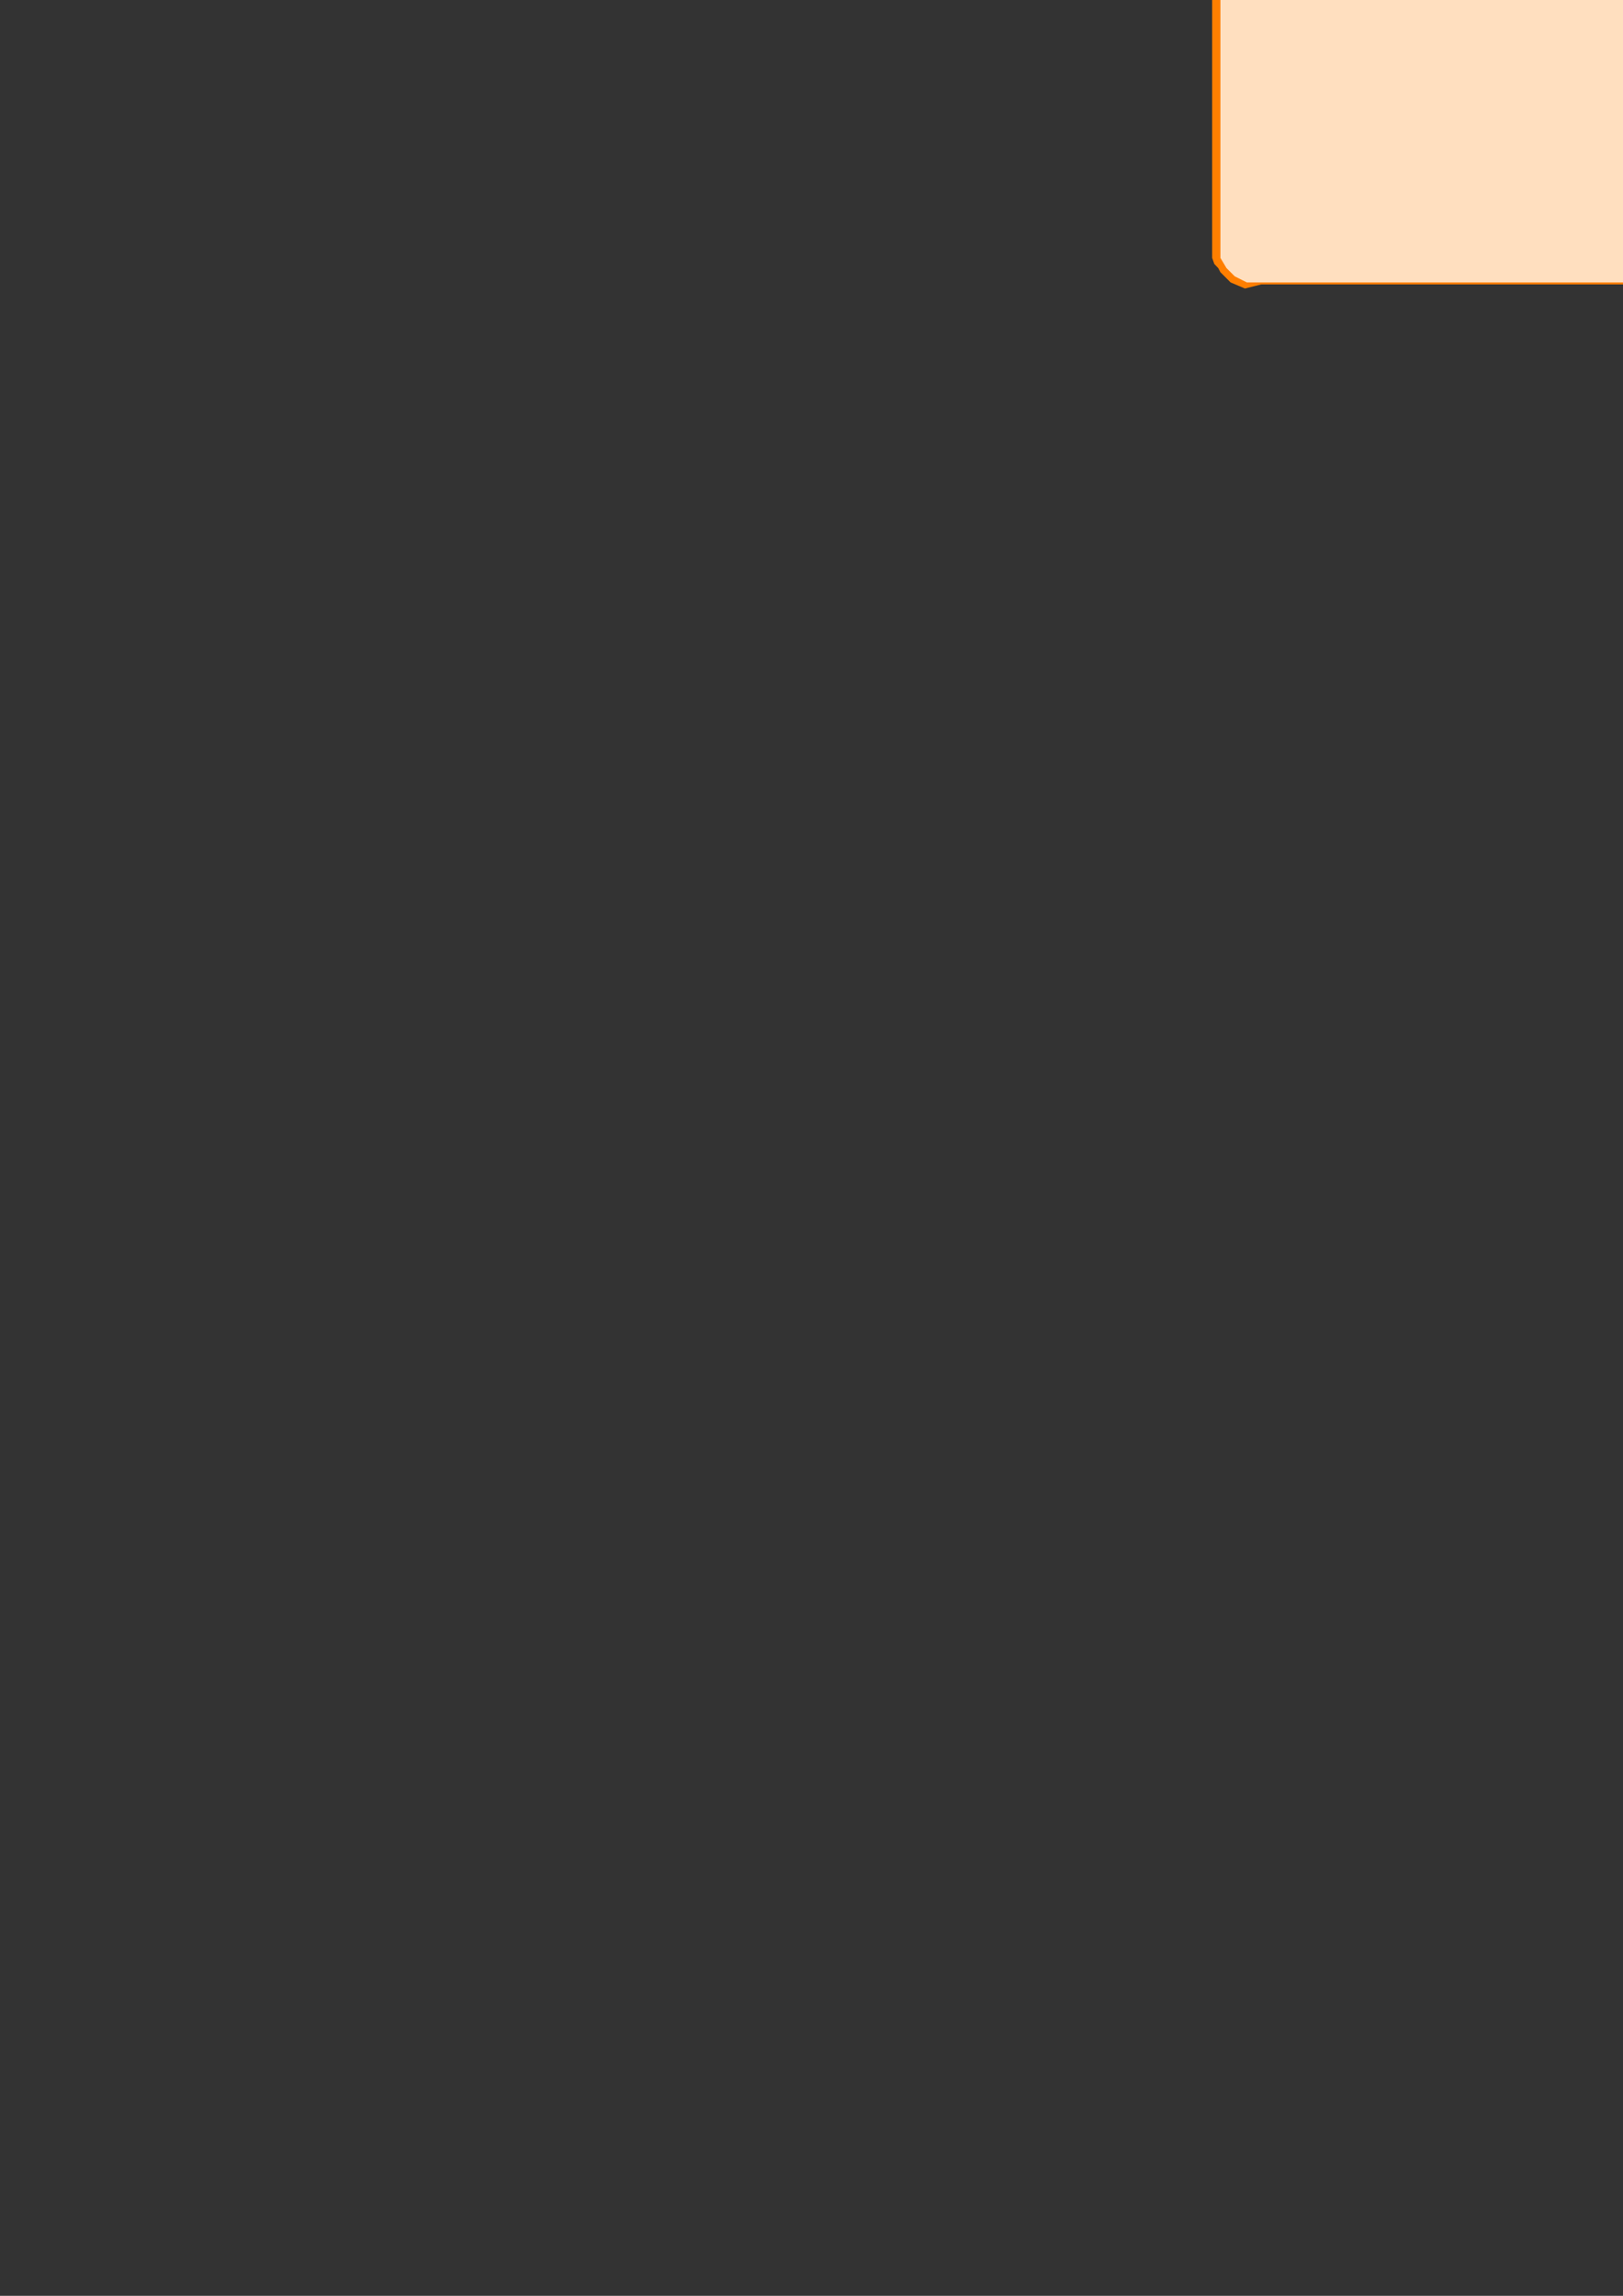 <?xml version="1.0" encoding="utf-8"?>
<!-- Created by UniConvertor 2.0rc4 (https://sk1project.net/) -->
<svg xmlns="http://www.w3.org/2000/svg" height="841.89pt" viewBox="0 0 595.276 841.89" width="595.276pt" version="1.1" xmlns:xlink="http://www.w3.org/1999/xlink" id="7cb37a4f-f613-11ea-913a-dcc15c148e23">

<rect x="0" y="0" width="595.276" height="841.89" fill="#333333" stroke="none"/>

<g>
	<path style="fill:#ff7f00;" d="M 690.398,-107.031 L 690.398,-106.239 690.398,-104.799 690.398,-104.007 690.398,-104.007 689.678,-103.287 689.678,-103.287 688.886,-103.287 688.886,-103.287 687.446,-103.287 687.446,-103.287 686.654,-103.287 686.654,-103.287 684.422,-100.263 681.398,-98.031 679.886,-95.799 679.886,-95.799 681.398,-95.799 683.63,-97.311 686.654,-98.031 686.654,-98.031 684.422,-97.311 681.398,-95.799 679.886,-95.007 679.886,-95.007 677.654,-94.287 675.422,-92.775 673.91,-92.775 673.91,-92.775 676.934,-92.055 680.678,-92.055 684.422,-92.055 684.422,-92.055 684.422,-92.055 685.934,-92.055 686.654,-92.055 686.654,-92.055 686.654,-92.055 687.446,-91.263 687.446,-91.263 687.446,-91.263 686.654,-89.751 686.654,-89.031 685.934,-89.031 685.934,-89.031 684.422,-89.031 684.422,-89.751 684.422,-91.263 684.422,-91.263 681.398,-91.263 679.886,-91.263 677.654,-91.263 677.654,-91.263 676.934,-91.263 675.422,-91.263 675.422,-91.263 675.422,-91.263 675.422,-89.751 675.422,-89.031 675.422,-89.031 675.422,-89.031 674.702,-86.799 672.398,-86.799 673.91,-86.007 673.91,-86.007 673.91,-85.287 674.702,-86.007 675.422,-86.007 675.422,-86.007 675.422,-86.007 675.422,-86.007 675.422,-86.007 675.422,-86.007 676.934,-85.287 676.934,-83.775 676.934,-83.055 676.934,-83.055 676.934,-83.055 676.934,-83.055 676.934,-83.055 676.934,-83.055 676.934,-82.263 678.446,-82.263 679.886,-82.263 679.886,-82.263 679.886,-82.263 680.678,-82.263 681.398,-83.055 681.398,-83.055 681.398,-83.775 681.398,-86.007 683.63,-86.799 683.63,-86.799 683.63,-86.799 683.63,-88.311 684.422,-88.311 684.422,-88.311 692.63,-88.311 699.398,-86.007 707.678,-83.055 707.678,-83.055 708.398,-83.055 708.398,-83.055 709.91,-83.055 709.91,-83.055 708.398,-85.287 708.398,-86.799 708.398,-89.031 708.398,-89.031 709.91,-89.751 711.422,-91.263 713.654,-91.263 713.654,-91.263 714.374,-91.263 716.606,-92.055 718.91,-92.055 718.91,-92.055 719.63,-89.751 720.35,-89.751 722.654,-89.751 722.654,-89.751 723.374,-89.031 724.886,-88.311 725.606,-86.007 725.606,-86.007 726.398,-83.775 726.398,-83.055 726.398,-80.823 726.398,-80.823 724.886,-79.311 721.862,-77.799 718.91,-77.799 718.91,-77.799 717.398,-77.799 717.398,-77.799 716.606,-79.311 716.606,-79.311 715.886,-77.007 715.886,-74.775 714.374,-73.263 714.374,-73.263 712.862,-70.311 711.422,-67.287 708.398,-65.775 708.398,-65.775 707.678,-65.775 706.886,-65.055 705.374,-65.775 705.374,-65.775 706.886,-65.055 707.678,-65.055 709.91,-65.055 709.91,-65.055 713.654,-65.055 718.91,-65.055 722.654,-64.335 722.654,-64.335 724.886,-64.335 727.91,-62.823 729.35,-62.823 729.35,-62.823 732.374,-59.079 733.886,-55.335 733.886,-50.079 733.886,-50.079 732.374,-38.055 732.374,-14.871 732.374,-2.847 732.374,-2.847 732.374,-2.127 733.886,0.177 734.606,0.177 734.606,0.177 735.398,1.617 736.838,3.129 737.63,3.921 737.63,3.921 742.886,3.921 746.63,4.641 750.374,7.665 750.374,7.665 752.606,10.617 753.326,13.641 753.326,16.665 753.326,16.665 753.326,16.665 752.606,16.665 752.606,16.665 752.606,16.665 752.606,16.665 752.606,15.873 752.606,15.873 752.606,15.873 750.374,15.153 748.862,13.641 746.63,12.921 746.63,12.921 744.398,10.617 743.606,7.665 742.886,4.641 742.886,4.641 740.654,4.641 739.862,4.641 738.35,4.641 738.35,4.641 740.654,9.105 742.886,13.641 743.606,18.897 743.606,18.897 745.838,19.617 746.63,21.849 748.862,22.641 748.862,22.641 750.374,26.385 751.886,31.641 749.582,35.385 749.582,35.385 749.582,35.385 749.582,36.897 749.582,36.897 749.582,36.897 750.374,37.617 750.374,39.849 750.374,40.641 750.374,40.641 749.582,41.361 748.862,41.361 747.35,42.873 747.35,42.873 751.886,45.825 754.838,49.641 756.35,54.825 756.35,54.825 756.35,54.825 757.862,55.617 757.862,55.617 757.862,55.617 756.35,56.337 756.35,56.337 756.35,56.337 756.35,56.337 750.374,55.617 745.838,52.593 742.886,47.337 742.886,47.337 742.886,46.617 742.886,45.825 742.886,44.385 742.886,44.385 741.374,44.385 740.654,45.825 739.862,45.825 739.862,45.825 741.374,47.337 743.606,50.361 745.838,52.593 745.838,52.593 745.838,54.825 747.35,55.617 748.862,56.337 748.862,56.337 748.862,55.617 749.582,56.337 750.374,56.337 750.374,56.337 755.63,59.361 759.374,63.825 761.606,68.361 761.606,68.361 760.886,70.593 760.886,71.313 761.606,72.825 761.606,72.825 761.606,73.617 760.886,73.617 760.886,73.617 760.886,73.617 756.35,71.313 752.606,69.873 750.374,65.337 750.374,65.337 749.582,65.337 749.582,65.337 749.582,64.617 749.582,64.617 747.35,66.849 745.838,69.873 743.606,70.593 743.606,70.593 742.886,72.825 742.886,73.617 741.374,74.337 741.374,74.337 737.63,76.569 734.606,78.801 730.862,77.361 730.862,77.361 730.862,78.801 731.654,79.593 731.654,80.313 731.654,80.313 734.606,82.617 736.838,86.361 737.63,89.313 737.63,89.313 737.63,94.569 736.838,99.825 735.398,103.569 735.398,103.569 733.886,105.801 732.374,107.313 730.862,108.825 730.862,108.825 726.398,108.825 723.374,108.825 720.35,106.593 720.35,106.593 718.91,106.593 716.606,106.593 715.886,107.313 715.886,107.313 716.606,108.825 717.398,108.825 718.91,109.545 718.91,109.545 718.91,110.337 718.91,109.545 719.63,109.545 719.63,109.545 720.35,109.545 721.862,110.337 722.654,110.337 722.654,110.337 722.654,112.569 722.654,113.289 721.862,114.801 721.862,114.801 720.35,115.521 719.63,115.521 718.91,115.521 718.91,115.521 717.398,114.801 717.398,113.289 717.398,112.569 717.398,112.569 716.606,113.289 716.606,114.801 716.606,115.521 716.606,115.521 717.398,116.313 717.398,116.313 718.91,117.825 718.91,117.825 718.91,119.337 718.91,120.777 717.398,120.777 717.398,120.777 716.606,121.569 715.886,120.777 714.374,119.337 714.374,119.337 714.374,118.545 714.374,117.825 715.886,116.313 715.886,116.313 714.374,116.313 712.862,116.313 712.862,115.521 712.862,115.521 711.422,114.801 711.422,112.569 713.654,110.337 713.654,110.337 714.374,110.337 714.374,109.545 715.886,108.825 715.886,108.825 714.374,108.825 713.654,108.825 713.654,108.825 713.654,108.825 711.422,108.825 709.91,106.593 708.398,105.801 708.398,105.801 707.678,107.313 707.678,109.545 707.678,110.337 707.678,110.337 705.374,113.289 703.862,115.521 702.422,118.545 702.422,118.545 701.63,119.337 700.91,119.337 700.91,119.337 700.91,119.337 699.398,115.521 700.91,110.337 701.63,105.801 701.63,105.801 700.91,105.801 699.398,105.801 698.678,105.801 698.678,105.801 697.886,106.593 696.374,107.313 696.374,108.825 696.374,108.825 696.374,111.777 696.374,114.801 697.886,117.825 697.886,117.825 696.374,120.777 695.654,122.289 694.934,124.521 694.934,124.521 694.934,125.313 693.422,126.825 693.422,126.825 693.422,126.825 692.63,126.825 691.91,125.313 691.91,123.801 691.91,123.801 689.678,121.569 688.886,117.825 689.678,114.801 689.678,114.801 687.446,114.801 685.934,115.521 683.63,116.313 683.63,116.313 682.91,118.545 681.398,119.337 680.678,119.337 680.678,119.337 680.678,119.337 679.886,119.337 679.886,119.337 679.886,119.337 676.934,122.289 674.702,124.521 674.702,128.265 674.702,128.265 674.702,130.569 673.91,132.801 674.702,134.313 674.702,134.313 675.422,135.825 677.654,136.545 679.886,137.265 679.886,137.265 681.398,140.289 682.91,143.313 682.91,147.777 682.91,147.777 682.91,147.777 682.91,148.497 683.63,148.497 683.63,148.497 682.91,149.289 681.398,149.289 681.398,148.497 681.398,148.497 678.446,147.777 676.934,146.265 674.702,144.753 674.702,144.753 672.398,141.801 672.398,138.777 673.91,135.825 673.91,135.825 672.398,133.521 672.398,130.569 672.398,128.265 672.398,128.265 670.958,130.569 669.446,133.521 668.654,135.825 668.654,135.825 669.446,138.777 670.958,141.801 670.958,143.313 670.958,143.313 669.446,146.265 668.654,148.497 667.934,150.801 667.934,150.801 667.934,151.521 666.422,151.521 666.422,151.521 666.422,151.521 664.91,150.801 663.398,147.777 662.678,145.545 662.678,145.545 662.678,141.801 663.398,137.265 665.702,134.313 665.702,134.313 665.702,134.313 666.422,133.521 667.934,133.521 667.934,133.521 669.446,128.265 672.398,124.521 676.934,120.777 676.934,120.777 674.702,120.777 673.91,121.569 671.678,121.569 671.678,121.569 668.654,123.801 665.702,125.313 661.958,126.825 661.958,126.825 657.422,125.313 655.91,122.289 653.678,118.545 653.678,118.545 653.678,118.545 653.678,118.545 654.47,117.825 654.47,117.825 659.654,117.825 664.91,118.545 667.934,121.569 667.934,121.569 670.958,120.777 674.702,119.337 678.446,118.545 678.446,118.545 678.446,117.825 678.446,116.313 679.886,115.521 679.886,115.521 680.678,115.521 682.91,115.521 684.422,114.801 684.422,114.801 680.678,113.289 677.654,110.337 675.422,107.313 675.422,107.313 674.702,107.313 674.702,107.313 674.702,106.593 674.702,106.593 675.422,106.593 676.934,107.313 678.446,107.313 678.446,107.313 679.886,106.593 681.398,105.801 683.63,104.289 683.63,104.289 679.886,104.289 676.934,104.289 673.91,104.289 673.91,104.289 462.59,104.289 456.614,105.801 451.358,103.569 447.614,99.825 447.614,99.825 446.822,98.313 445.382,96.801 444.59,94.569 444.59,94.569 444.59,58.569 444.59,-8.823 444.59,-46.335 444.59,-46.335 444.59,-50.799 445.382,-56.775 448.334,-62.823 448.334,-62.823 456.614,-65.775 466.334,-65.775 476.846,-65.775 476.846,-65.775 476.846,-68.079 477.566,-71.031 479.798,-73.263 479.798,-73.263 479.798,-74.055 480.59,-74.775 482.822,-77.007 482.822,-77.007 486.566,-77.007 490.31,-76.287 494.846,-74.775 494.846,-74.775 499.31,-74.055 503.774,-71.823 508.31,-71.031 508.31,-71.031 508.31,-71.823 508.31,-73.263 507.518,-74.055 507.518,-74.055 507.518,-74.055 507.518,-74.775 507.518,-74.775 507.518,-74.775 505.286,-74.775 504.566,-74.775 503.774,-76.287 503.774,-76.287 502.334,-76.287 502.334,-77.007 502.334,-77.799 502.334,-77.799 501.542,-79.311 500.822,-80.031 501.542,-82.263 501.542,-82.263 501.542,-83.055 501.542,-83.055 502.334,-83.775 502.334,-83.775 501.542,-83.775 501.542,-85.287 501.542,-85.287 501.542,-85.287 497.798,-85.287 494.846,-86.007 491.822,-86.007 491.822,-86.007 490.31,-86.007 490.31,-86.007 490.31,-86.007 490.31,-86.007 487.286,-83.775 484.334,-82.263 481.31,-82.263 481.31,-82.263 483.542,-83.055 486.566,-85.287 489.59,-86.007 489.59,-86.007 487.286,-86.007 485.846,-86.799 483.542,-86.799 483.542,-86.799 481.31,-86.799 479.798,-88.311 478.358,-86.799 478.358,-86.799 477.566,-86.007 476.846,-86.007 475.334,-86.799 475.334,-86.799 474.614,-86.799 474.614,-88.311 474.614,-89.751 474.614,-89.751 476.846,-89.751 477.566,-89.031 479.798,-88.311 479.798,-88.311 486.566,-86.799 493.334,-86.799 500.822,-86.799 500.822,-86.799 501.542,-86.007 502.334,-85.287 503.774,-85.287 503.774,-85.287 504.566,-85.287 504.566,-85.287 505.286,-86.007 505.286,-86.007 502.334,-86.799 500.822,-88.311 497.798,-89.751 497.798,-89.751 497.798,-89.031 496.286,-88.311 496.286,-86.799 496.286,-86.799 494.846,-86.799 493.334,-88.311 491.822,-88.311 491.822,-88.311 490.31,-88.311 490.31,-88.311 490.31,-89.031 490.31,-89.031 491.822,-89.751 492.542,-89.751 494.846,-91.263 494.846,-91.263 494.846,-91.263 494.846,-91.263 495.566,-91.263 495.566,-91.263 494.846,-92.055 493.334,-92.775 492.542,-94.287 492.542,-94.287 491.822,-92.775 490.31,-92.775 489.59,-94.287 489.59,-94.287 488.798,-94.287 488.798,-95.007 488.798,-95.799 488.798,-95.799 488.798,-97.311 490.31,-97.311 492.542,-97.311 492.542,-97.311 492.542,-95.799 492.542,-95.007 492.542,-94.287 492.542,-94.287 496.286,-91.263 501.542,-88.311 506.798,-86.007 506.798,-86.007 506.798,-85.287 508.31,-83.775 509.822,-83.055 509.822,-83.055 509.822,-82.263 509.822,-82.263 510.542,-80.823 510.542,-80.823 512.774,-80.823 514.286,-82.263 516.518,-82.263 516.518,-82.263 517.31,-82.263 517.31,-83.055 518.822,-83.775 518.822,-83.775 518.822,-83.775 518.822,-83.775 518.822,-83.775 518.822,-83.775 517.31,-83.775 517.31,-83.055 516.518,-83.055 516.518,-83.055 514.286,-82.263 512.774,-83.055 510.542,-83.055 510.542,-83.055 508.31,-83.775 507.518,-86.007 507.518,-88.311 507.518,-88.311 508.31,-89.751 509.822,-91.263 511.334,-92.055 511.334,-92.055 512.774,-92.775 514.286,-92.775 515.798,-94.287 515.798,-94.287 517.31,-92.775 518.822,-91.263 519.542,-92.775 519.542,-92.775 520.262,-92.055 521.774,-92.055 522.566,-92.775 522.566,-92.775 523.286,-92.775 524.798,-92.055 525.518,-91.263 525.518,-91.263 525.518,-89.751 526.31,-89.031 526.31,-88.311 526.31,-88.311 526.31,-86.799 525.518,-86.007 525.518,-86.007 525.518,-86.007 527.822,-85.287 530.774,-83.775 533.798,-83.055 533.798,-83.055 533.798,-83.055 533.798,-83.055 533.798,-83.775 533.798,-83.775 532.286,-88.311 533.798,-92.055 535.31,-95.799 535.31,-95.799 536.75,-97.311 537.542,-98.031 539.774,-98.751 539.774,-98.751 543.518,-98.031 548.774,-97.311 553.238,-98.751 553.238,-98.751 555.542,-101.055 557.774,-101.775 560.726,-103.287 560.726,-103.287 564.542,-100.263 568.286,-97.311 572.75,-92.775 572.75,-92.775 572.75,-94.287 572.75,-95.799 573.47,-97.311 573.47,-97.311 574.262,-95.799 575.774,-95.799 576.494,-97.311 576.494,-97.311 576.494,-97.311 576.494,-95.799 577.214,-97.311 577.214,-97.311 577.214,-98.031 577.214,-98.751 577.214,-100.263 577.214,-100.263 579.518,-101.055 581.75,-101.055 583.262,-101.055 583.262,-101.055 584.774,-100.263 584.774,-98.751 585.494,-100.263 585.494,-100.263 585.494,-101.055 584.774,-101.055 583.262,-101.775 583.262,-101.775 581.75,-101.055 579.518,-101.055 578.726,-101.055 578.726,-101.055 578.726,-101.055 577.214,-101.055 578.726,-101.775 578.726,-101.775 579.518,-103.287 580.238,-101.775 582.47,-103.287 582.47,-103.287 583.262,-103.287 584.774,-103.287 585.494,-101.775 585.494,-101.775 585.494,-101.055 586.214,-101.055 586.214,-100.263 586.214,-100.263 586.214,-98.751 586.214,-98.031 587.726,-98.031 587.726,-98.031 587.726,-97.311 587.726,-95.799 588.518,-95.007 588.518,-95.007 587.726,-92.055 585.494,-91.263 583.262,-89.751 583.262,-89.751 581.75,-89.751 580.238,-91.263 579.518,-89.751 579.518,-89.751 580.238,-89.031 580.238,-89.031 580.238,-89.031 580.238,-89.031 581.75,-89.031 581.75,-88.311 582.47,-88.311 582.47,-88.311 582.47,-86.799 581.75,-86.799 580.238,-86.799 580.238,-86.799 579.518,-86.799 579.518,-86.799 579.518,-88.311 579.518,-88.311 579.518,-89.031 578.726,-89.031 578.726,-89.031 578.726,-89.031 579.518,-86.799 580.238,-86.007 582.47,-86.007 582.47,-86.007 583.262,-86.007 585.494,-86.799 587.726,-88.311 587.726,-88.311 587.726,-86.799 588.518,-86.799 589.238,-88.311 589.238,-88.311 590.75,-86.799 592.262,-86.007 593.702,-85.287 593.702,-85.287 594.494,-85.287 594.494,-86.007 595.214,-88.311 595.214,-88.311 595.214,-88.311 596.726,-89.031 596.726,-89.751 596.726,-89.751 597.446,-89.751 598.238,-91.263 599.75,-91.263 599.75,-91.263 599.75,-92.055 599.75,-92.775 600.47,-94.287 600.47,-94.287 601.262,-94.287 602.702,-94.287 605.006,-94.287 605.006,-94.287 605.006,-92.775 605.006,-92.055 605.726,-92.055 605.726,-92.055 605.726,-92.055 606.446,-92.775 607.958,-92.775 607.958,-92.775 607.958,-91.263 607.958,-89.751 607.958,-89.031 607.958,-89.031 608.75,-88.311 609.47,-88.311 610.982,-86.799 610.982,-86.799 609.47,-86.007 608.75,-85.287 607.958,-83.775 607.958,-83.775 608.75,-83.055 609.47,-83.055 610.982,-83.055 610.982,-83.055 611.702,-83.055 612.494,-83.775 613.934,-85.287 613.934,-85.287 613.934,-86.799 613.934,-89.031 614.726,-91.263 614.726,-91.263 615.446,-92.055 617.75,-92.775 619.982,-94.287 619.982,-94.287 620.702,-94.287 622.934,-95.007 624.446,-95.007 624.446,-95.007 624.446,-94.287 625.958,-92.775 627.47,-94.287 627.47,-94.287 631.934,-95.799 634.958,-98.751 639.422,-101.775 639.422,-101.775 641.726,-101.055 642.446,-100.263 644.678,-98.751 644.678,-98.751 645.47,-95.007 645.47,-92.055 647.702,-89.031 647.702,-89.031 647.702,-88.311 648.422,-86.799 648.422,-86.007 648.422,-86.007 651.446,-89.031 656.702,-89.751 661.958,-91.263 661.958,-91.263 662.678,-89.751 662.678,-89.751 663.398,-91.263 663.398,-91.263 668.654,-92.055 673.91,-94.287 678.446,-95.799 678.446,-95.799 678.446,-95.799 678.446,-95.799 678.446,-97.311 678.446,-97.311 681.398,-100.263 685.934,-101.775 688.886,-104.799 688.886,-104.799 687.446,-106.239 688.886,-107.031 689.678,-107.031 689.678,-107.031 689.678,-107.031 690.398,-107.031 690.398,-107.031 Z" />
	<path style="fill:#ff7f00;" d="M 663.398,-101.775 L 663.398,-101.055 663.398,-100.263 662.678,-100.263 662.678,-100.263 661.958,-100.263 660.446,-100.263 660.446,-101.775 660.446,-101.775 660.446,-101.775 660.446,-103.287 661.958,-103.287 661.958,-103.287 662.678,-103.287 662.678,-103.287 663.398,-101.775 Z" />
	<path style="fill:#ffffbf;" d="M 568.286,-95.799 L 571.238,-92.055 573.47,-88.311 576.494,-83.775 576.494,-83.775 577.214,-82.263 578.726,-80.823 579.518,-80.031 579.518,-80.031 579.518,-77.799 577.214,-77.799 576.494,-77.799 576.494,-77.799 572.75,-76.287 567.494,-74.055 563.75,-73.263 563.75,-73.263 557.774,-74.055 551.798,-74.775 546.542,-76.287 546.542,-76.287 543.518,-74.775 541.286,-74.055 540.494,-71.823 540.494,-71.823 539.774,-74.055 539.774,-77.007 538.262,-80.823 538.262,-80.823 536.75,-82.263 535.31,-83.055 535.31,-85.287 535.31,-85.287 534.518,-88.311 534.518,-91.263 535.31,-94.287 535.31,-94.287 537.542,-95.799 540.494,-97.311 543.518,-97.311 543.518,-97.311 546.542,-95.007 550.286,-95.007 553.238,-95.799 553.238,-95.799 555.542,-98.751 558.494,-101.055 562.238,-101.055 562.238,-101.055 564.542,-98.751 566.774,-97.311 568.286,-95.799 Z" />
	<path style="fill:#ffffff;" d="M 662.678,-101.775 L 662.678,-101.055 662.678,-101.055 662.678,-101.055 662.678,-101.055 661.958,-101.055 661.958,-101.775 661.958,-101.775 661.958,-101.775 661.958,-101.775 662.678,-101.775 662.678,-101.775 Z" />
	<path style="fill:#ffbfff;" d="M 580.238,-97.311 L 580.238,-95.799 581.75,-95.007 582.47,-94.287 582.47,-94.287 583.262,-94.287 584.774,-95.007 585.494,-95.799 585.494,-95.799 585.494,-97.311 585.494,-97.311 586.214,-97.311 586.214,-97.311 586.214,-95.007 586.214,-94.287 586.214,-92.775 586.214,-92.775 584.774,-92.055 583.262,-92.055 581.75,-92.055 581.75,-92.055 580.238,-92.775 579.518,-92.775 579.518,-94.287 579.518,-94.287 579.518,-95.007 578.726,-97.311 578.726,-98.031 578.726,-98.031 579.518,-98.751 580.238,-98.751 582.47,-98.751 582.47,-98.751 581.75,-98.031 580.238,-98.031 580.238,-97.311 Z" />
	<path style="fill:#ff7f00;" d="M 679.886,-98.751 L 678.446,-98.031 678.446,-97.311 677.654,-97.311 677.654,-97.311 676.934,-97.311 675.422,-97.311 675.422,-98.031 675.422,-98.031 675.422,-98.751 676.934,-100.263 677.654,-100.263 677.654,-100.263 677.654,-100.263 678.446,-98.751 679.886,-98.751 Z" />
	<path style="fill:#ffffbf;" d="M 643.958,-97.311 L 643.958,-92.775 644.678,-89.031 646.91,-86.007 646.91,-86.007 646.91,-82.263 646.91,-79.311 646.91,-76.287 646.91,-76.287 644.678,-77.799 640.934,-80.031 637.982,-80.823 637.982,-80.823 633.446,-80.031 629.702,-79.311 625.958,-77.799 625.958,-77.799 620.702,-77.799 616.958,-77.007 612.494,-79.311 612.494,-79.311 611.702,-77.799 611.702,-77.799 611.702,-77.799 611.702,-77.799 611.702,-79.311 611.702,-79.311 611.702,-80.031 611.702,-80.031 610.982,-80.031 609.47,-80.823 608.75,-82.263 608.75,-82.263 611.702,-82.263 613.934,-83.055 615.446,-85.287 615.446,-85.287 615.446,-86.007 615.446,-88.311 615.446,-89.751 615.446,-89.751 617.75,-91.263 620.702,-92.055 623.726,-92.775 623.726,-92.775 623.726,-92.055 624.446,-92.055 626.678,-92.055 626.678,-92.055 629.702,-92.775 632.726,-95.007 635.678,-97.311 635.678,-97.311 637.982,-98.751 640.934,-98.751 643.958,-97.311 Z" />
	<path style="fill:#ff7f00;" d="M 671.678,-98.751 L 672.398,-98.031 673.91,-98.031 673.91,-97.311 673.91,-97.311 673.91,-95.799 672.398,-95.799 671.678,-95.799 671.678,-95.799 670.958,-95.799 669.446,-97.311 669.446,-98.031 669.446,-98.031 669.446,-98.031 670.958,-98.751 671.678,-100.263 671.678,-100.263 671.678,-98.751 671.678,-98.751 671.678,-98.751 Z" />
	<path style="fill:#ffffff;" d="M 677.654,-98.751 L 677.654,-98.031 677.654,-98.031 677.654,-98.031 677.654,-98.031 676.934,-98.031 676.934,-98.031 677.654,-98.751 677.654,-98.751 677.654,-98.751 677.654,-98.751 677.654,-98.751 Z" />
	<path style="fill:#ffffff;" d="M 491.822,-95.007 L 490.31,-95.007 489.59,-95.007 489.59,-95.007 489.59,-95.007 490.31,-95.007 490.31,-95.007 491.822,-95.007 Z" />
	<path style="fill:#ff7f00;" d="M 690.398,-97.311 L 689.678,-95.799 689.678,-95.799 688.886,-95.799 688.886,-95.799 687.446,-95.007 686.654,-95.799 686.654,-97.311 686.654,-97.311 686.654,-98.031 687.446,-98.031 688.886,-98.751 688.886,-98.751 689.678,-98.751 689.678,-98.031 690.398,-97.311 Z" />
	<path style="fill:#ffffff;" d="M 672.398,-97.311 L 671.678,-97.311 671.678,-97.311 671.678,-97.311 671.678,-97.311 670.958,-98.031 671.678,-98.031 672.398,-97.311 Z" />
	<path style="fill:#ff7f00;" d="M 665.702,-97.311 L 665.702,-95.799 665.702,-95.007 665.702,-95.007 665.702,-95.007 664.91,-94.287 663.398,-94.287 663.398,-94.287 663.398,-94.287 662.678,-95.007 662.678,-95.799 662.678,-97.311 662.678,-97.311 662.678,-97.311 663.398,-98.031 664.91,-98.031 664.91,-98.031 664.91,-97.311 664.91,-97.311 665.702,-97.311 Z" />
	<path style="fill:#ffffff;" d="M 574.262,-95.799 L 573.47,-95.007 573.47,-95.007 574.262,-95.799 574.262,-95.799 574.262,-95.799 574.262,-95.007 574.262,-95.799 Z" />
	<path style="fill:#ff7f00;" d="M 568.286,-92.775 L 568.286,-92.055 568.286,-92.055 569.726,-91.263 569.726,-91.263 568.286,-89.751 567.494,-91.263 566.774,-91.263 566.774,-91.263 564.542,-91.263 562.238,-92.055 561.518,-92.775 561.518,-92.775 560.726,-92.775 560.726,-94.287 561.518,-95.007 561.518,-95.007 563.75,-95.007 565.262,-94.287 568.286,-92.775 Z" />
	<path style="fill:#ff7f00;" d="M 505.286,-92.055 L 504.566,-91.263 504.566,-89.751 503.774,-89.751 503.774,-89.751 502.334,-89.751 501.542,-91.263 501.542,-92.055 501.542,-92.055 500.822,-92.055 501.542,-92.775 502.334,-94.287 502.334,-94.287 503.774,-92.775 504.566,-92.775 505.286,-92.055 Z" />
	<path style="fill:#ff7f00;" d="M 659.654,-94.287 L 659.654,-92.775 659.654,-92.775 658.934,-92.775 658.934,-92.775 657.422,-92.775 656.702,-92.775 656.702,-94.287 656.702,-94.287 656.702,-95.007 656.702,-95.007 657.422,-95.799 657.422,-95.799 658.934,-95.799 658.934,-95.007 659.654,-94.287 Z" />
	<path style="fill:#ffbfff;" d="M 577.214,-94.287 L 577.214,-92.775 578.726,-92.055 578.726,-91.263 578.726,-91.263 577.214,-89.751 576.494,-89.751 575.774,-91.263 575.774,-91.263 574.262,-92.055 574.262,-92.055 574.262,-92.775 574.262,-92.775 574.262,-94.287 575.774,-94.287 576.494,-95.007 576.494,-95.007 576.494,-95.007 577.214,-94.287 577.214,-94.287 Z" />
	<path style="fill:#ffffff;" d="M 564.542,-92.775 L 563.75,-92.775 562.238,-92.775 562.238,-94.287 562.238,-94.287 563.75,-94.287 563.75,-92.775 564.542,-92.775 Z" />
	<path style="fill:#ffffff;" d="M 503.774,-92.055 L 503.774,-91.263 502.334,-91.263 502.334,-91.263 502.334,-91.263 502.334,-92.055 503.774,-92.055 503.774,-92.055 Z" />
	<path style="fill:#ffffff;" d="M 658.934,-94.287 L 658.934,-94.287 657.422,-92.775 657.422,-94.287 657.422,-94.287 657.422,-94.287 657.422,-94.287 658.934,-94.287 Z" />
	<path style="fill:#ffbfff;" d="M 517.31,-89.031 L 517.31,-88.311 517.31,-86.799 517.31,-86.007 517.31,-86.007 515.798,-85.287 514.286,-83.775 512.774,-83.775 512.774,-83.775 510.542,-83.775 509.822,-86.007 509.822,-86.799 509.822,-86.799 509.822,-88.311 509.822,-88.311 510.542,-89.031 510.542,-89.031 511.334,-88.311 512.774,-86.799 514.286,-86.007 514.286,-86.007 515.798,-86.007 515.798,-86.799 516.518,-88.311 516.518,-88.311 516.518,-89.031 515.798,-89.031 515.798,-91.263 515.798,-91.263 514.286,-91.263 515.798,-91.263 516.518,-92.055 516.518,-92.055 516.518,-91.263 516.518,-89.751 517.31,-89.031 Z" />
	<path style="fill:#ffbfff;" d="M 524.798,-89.031 L 523.286,-86.799 523.286,-86.007 521.774,-86.007 521.774,-86.007 520.262,-86.007 519.542,-86.799 519.542,-88.311 519.542,-88.311 519.542,-88.311 520.262,-89.031 520.262,-89.751 520.262,-89.751 521.774,-89.031 522.566,-89.031 523.286,-89.751 523.286,-89.751 522.566,-89.751 522.566,-91.263 522.566,-92.055 522.566,-92.055 523.286,-91.263 524.798,-89.751 524.798,-89.031 Z" />
	<path style="fill:#ffbfff;" d="M 603.494,-91.263 L 603.494,-91.263 602.702,-92.055 603.494,-92.055 603.494,-92.055 605.006,-91.263 605.006,-89.751 606.446,-89.751 606.446,-89.751 606.446,-89.751 606.446,-89.751 606.446,-91.263 606.446,-91.263 606.446,-89.751 605.726,-89.031 606.446,-88.311 606.446,-88.311 607.958,-86.799 608.75,-86.799 609.47,-86.799 609.47,-86.799 607.958,-86.007 605.726,-85.287 605.726,-83.775 605.726,-83.775 605.726,-83.055 606.446,-83.055 606.446,-82.263 606.446,-82.263 605.726,-82.263 605.726,-82.263 605.006,-83.055 605.006,-83.055 603.494,-83.055 603.494,-83.055 602.702,-83.055 602.702,-83.055 602.702,-82.263 602.702,-80.823 602.702,-80.031 602.702,-80.031 600.47,-80.823 600.47,-82.263 599.75,-83.055 599.75,-83.055 599.75,-82.263 598.238,-80.823 598.238,-82.263 598.238,-82.263 598.238,-82.263 598.238,-83.055 598.238,-83.775 598.238,-83.775 597.446,-83.775 596.726,-83.775 595.214,-83.775 595.214,-83.775 595.214,-85.287 596.726,-86.007 597.446,-86.799 597.446,-86.799 597.446,-86.799 598.238,-86.799 599.75,-88.311 599.75,-88.311 598.238,-88.311 597.446,-89.031 598.238,-89.031 598.238,-89.031 599.75,-88.311 600.47,-88.311 601.262,-89.031 601.262,-89.031 600.47,-89.751 600.47,-91.263 600.47,-92.775 600.47,-92.775 601.262,-92.055 601.262,-91.263 603.494,-91.263 Z" />
	<path style="fill:#ffbfff;" d="M 514.286,-89.751 L 513.566,-89.031 513.566,-89.031 513.566,-89.751 513.566,-89.751 512.774,-91.263 513.566,-89.751 514.286,-89.751 Z" />
	<path style="fill:#ffffff;" d="M 496.286,-89.031 L 495.566,-89.031 495.566,-89.031 495.566,-89.031 495.566,-89.031 494.846,-89.031 495.566,-89.751 495.566,-89.751 495.566,-89.751 495.566,-89.751 495.566,-89.031 496.286,-89.031 Z" />
	<path style="fill:#ffffff;" d="M 672.398,-91.263 L 671.678,-89.751 671.678,-89.031 671.678,-89.031 671.678,-89.031 669.446,-89.751 668.654,-89.751 667.934,-91.263 667.934,-91.263 667.934,-91.263 669.446,-91.263 670.958,-92.055 670.958,-92.055 670.958,-91.263 671.678,-91.263 672.398,-91.263 Z" />
	<path style="fill:#ff7f00;" d="M 523.286,-89.031 L 523.286,-88.311 522.566,-88.311 522.566,-88.311 522.566,-88.311 522.566,-88.311 522.566,-88.311 523.286,-89.031 523.286,-89.031 523.286,-89.031 523.286,-89.031 523.286,-89.031 Z" />
	<path style="fill:#ffffff;" d="M 476.846,-86.799 L 476.846,-86.799 476.846,-86.799 476.846,-88.311 476.846,-88.311 476.846,-88.311 477.566,-88.311 476.846,-86.799 Z" />
	<path style="fill:#ffbfff;" d="M 579.518,-85.287 L 580.238,-83.775 582.47,-83.775 584.774,-83.775 584.774,-83.775 585.494,-85.287 587.726,-86.007 590.75,-86.007 590.75,-86.007 590.75,-85.287 592.262,-85.287 593.702,-83.775 593.702,-83.775 593.702,-83.055 593.702,-83.055 593.702,-83.055 593.702,-83.055 590.75,-83.055 588.518,-83.775 586.214,-83.775 586.214,-83.775 585.494,-83.055 584.774,-82.263 584.774,-80.823 584.774,-80.823 585.494,-80.031 586.214,-79.311 587.726,-77.799 587.726,-77.799 587.726,-77.799 587.726,-77.799 587.726,-77.799 587.726,-77.799 584.774,-79.311 582.47,-80.031 580.238,-80.823 580.238,-80.823 578.726,-82.263 577.214,-83.775 576.494,-86.007 576.494,-86.007 575.774,-88.311 577.214,-86.007 579.518,-85.287 Z" />
	<path style="fill:#ffffff;" d="M 674.702,-89.031 L 673.91,-89.031 672.398,-89.031 672.398,-89.031 672.398,-89.031 672.398,-89.031 672.398,-89.031 673.91,-89.751 673.91,-89.751 674.702,-89.751 674.702,-89.031 674.702,-89.031 Z" />
	<path style="fill:#ff7f00;" d="M 575.774,-82.263 L 575.774,-82.263 575.774,-80.823 575.774,-80.823 575.774,-80.823 573.47,-80.823 571.238,-80.823 569.726,-82.263 569.726,-82.263 566.774,-82.263 563.75,-83.055 561.518,-85.287 561.518,-85.287 561.518,-86.007 561.518,-86.799 562.238,-88.311 562.238,-88.311 567.494,-86.799 570.518,-83.775 575.774,-82.263 Z" />
	<path style="fill:#ff7f00;" d="M 628.982,-88.311 L 628.982,-86.007 627.47,-85.287 626.678,-83.775 626.678,-83.775 622.934,-82.263 618.47,-80.823 614.726,-80.031 614.726,-80.031 613.934,-80.031 612.494,-80.031 612.494,-80.823 612.494,-80.823 612.494,-80.823 612.494,-80.823 612.494,-82.263 612.494,-82.263 617.75,-83.055 621.494,-86.007 625.958,-89.031 625.958,-89.031 626.678,-89.031 627.47,-88.311 628.982,-88.311 Z" />
	<path style="fill:#ffffbf;" d="M 671.678,-85.287 L 672.398,-83.055 675.422,-80.823 678.446,-80.031 678.446,-80.031 679.886,-80.031 681.398,-80.823 682.91,-82.263 682.91,-82.263 685.934,-79.311 687.446,-76.287 690.398,-73.263 690.398,-73.263 690.398,-70.311 689.678,-67.287 688.886,-65.055 688.886,-65.055 684.422,-62.823 680.678,-65.055 676.934,-67.287 676.934,-67.287 673.91,-68.799 671.678,-71.031 669.446,-73.263 669.446,-73.263 667.934,-73.263 666.422,-71.031 665.702,-70.311 665.702,-70.311 664.91,-68.799 664.91,-68.079 663.398,-68.799 663.398,-68.799 660.446,-70.311 658.934,-71.031 657.422,-74.055 657.422,-74.055 655.91,-76.287 652.958,-79.311 650.654,-82.263 650.654,-82.263 650.654,-83.055 650.654,-83.775 650.654,-85.287 650.654,-85.287 650.654,-85.287 650.654,-85.287 650.654,-86.007 650.654,-86.007 653.678,-88.311 656.702,-88.311 660.446,-89.031 660.446,-89.031 664.91,-89.031 668.654,-88.311 671.678,-85.287 Z" />
	<path style="fill:#ffbfff;" d="M 712.862,-89.751 L 711.422,-88.311 711.422,-86.007 712.862,-83.775 712.862,-83.775 711.422,-83.055 710.63,-83.775 710.63,-83.775 710.63,-83.775 709.91,-85.287 709.91,-86.799 709.91,-89.031 709.91,-89.031 710.63,-89.031 711.422,-89.751 712.862,-89.751 Z" />
	<path style="fill:#ffbfff;" d="M 719.63,-88.311 L 719.63,-88.311 720.35,-89.031 721.862,-89.031 721.862,-89.031 722.654,-88.311 722.654,-86.007 723.374,-86.007 723.374,-86.007 722.654,-83.775 720.35,-82.263 718.91,-80.823 718.91,-80.823 717.398,-80.823 717.398,-82.263 718.91,-83.775 718.91,-83.775 717.398,-83.775 717.398,-85.287 717.398,-85.287 717.398,-85.287 716.606,-83.775 715.886,-83.055 714.374,-83.055 714.374,-83.055 714.374,-85.287 714.374,-86.799 715.886,-89.751 715.886,-89.751 715.886,-89.751 716.606,-89.751 717.398,-89.751 717.398,-89.751 717.398,-89.031 718.91,-88.311 719.63,-88.311 Z" />
	<path style="fill:#ffffbf;" d="M 569.726,-83.775 L 567.494,-83.775 564.542,-83.775 563.75,-85.287 563.75,-85.287 562.238,-86.007 563.75,-86.007 564.542,-86.007 564.542,-86.007 566.774,-86.007 567.494,-85.287 569.726,-83.775 Z" />
	<path style="fill:#ffffbf;" d="M 627.47,-86.799 L 625.958,-85.287 622.934,-83.775 620.702,-83.055 620.702,-83.055 621.494,-83.775 622.934,-86.007 624.446,-86.799 624.446,-86.799 625.958,-86.799 626.678,-86.799 627.47,-86.799 Z" />
	<path style="fill:#ff7f00;" d="M 498.59,-85.287 L 499.31,-83.775 499.31,-83.775 498.59,-83.775 498.59,-83.775 498.59,-83.055 499.31,-82.263 499.31,-80.823 499.31,-80.823 499.31,-80.031 498.59,-79.311 498.59,-79.311 498.59,-79.311 496.286,-80.031 495.566,-82.263 494.846,-83.775 494.846,-83.775 494.846,-83.775 494.846,-83.775 495.566,-85.287 495.566,-85.287 496.286,-85.287 497.798,-83.775 498.59,-85.287 Z" />
	<path style="fill:#ffbfff;" d="M 520.262,-85.287 L 519.542,-83.775 518.822,-85.287 519.542,-86.007 519.542,-86.007 519.542,-85.287 519.542,-85.287 520.262,-85.287 Z" />
	<path style="fill:#ff7f00;" d="M 491.822,-83.055 L 491.822,-82.263 491.822,-82.263 491.822,-80.823 491.822,-80.823 490.31,-80.823 489.59,-80.823 489.59,-80.823 489.59,-80.823 488.798,-82.263 488.798,-83.055 489.59,-83.775 489.59,-83.775 489.59,-83.775 490.31,-83.775 491.822,-83.055 Z" />
	<path style="fill:#ffffbf;" d="M 534.518,-82.263 L 534.518,-82.263 534.518,-82.263 534.518,-80.823 534.518,-80.823 534.518,-79.311 536.75,-77.799 537.542,-77.007 537.542,-77.007 537.542,-71.823 537.542,-68.079 538.262,-62.823 538.262,-62.823 535.31,-62.823 531.566,-62.031 529.262,-61.311 529.262,-61.311 528.542,-58.287 528.542,-56.055 527.822,-53.823 527.822,-53.823 522.566,-53.031 518.822,-53.823 514.286,-56.055 514.286,-56.055 511.334,-56.775 507.518,-59.079 504.566,-59.799 504.566,-59.799 501.542,-58.287 499.31,-56.775 498.59,-55.335 498.59,-55.335 498.59,-53.823 498.59,-53.031 498.59,-53.031 498.59,-53.031 497.798,-53.031 496.286,-53.031 495.566,-53.031 495.566,-53.031 491.822,-53.823 487.286,-56.055 484.334,-58.287 484.334,-58.287 482.822,-59.799 479.798,-62.823 478.358,-65.775 478.358,-65.775 478.358,-68.799 480.59,-71.823 482.822,-74.775 482.822,-74.775 486.566,-74.775 490.31,-74.775 495.566,-74.055 495.566,-74.055 498.59,-73.263 501.542,-71.031 505.286,-70.311 505.286,-70.311 506.798,-70.311 507.518,-68.799 508.31,-68.799 508.31,-68.799 508.31,-68.799 508.31,-68.799 508.31,-68.799 508.31,-68.799 512.774,-67.287 515.798,-67.287 519.542,-68.799 519.542,-68.799 520.262,-73.263 520.262,-77.799 519.542,-83.055 519.542,-83.055 519.542,-83.055 521.774,-83.775 522.566,-83.775 522.566,-83.775 526.31,-83.055 530.774,-83.055 534.518,-82.263 Z" />
	<path style="fill:#ffffff;" d="M 496.286,-83.055 L 496.286,-83.055 496.286,-83.055 496.286,-83.055 496.286,-83.055 495.566,-83.055 495.566,-83.055 495.566,-83.775 495.566,-83.775 495.566,-83.775 496.286,-83.055 496.286,-83.055 Z" />
	<path style="fill:#ffbfff;" d="M 504.566,-80.031 L 505.286,-79.311 506.798,-79.311 507.518,-80.031 507.518,-80.031 507.518,-80.031 507.518,-80.031 508.31,-80.823 508.31,-80.823 508.31,-79.311 507.518,-77.799 507.518,-77.007 507.518,-77.007 506.798,-76.287 505.286,-76.287 504.566,-77.007 504.566,-77.007 503.774,-77.799 503.774,-80.031 502.334,-80.031 502.334,-80.031 501.542,-80.823 502.334,-82.263 502.334,-83.055 502.334,-83.055 502.334,-83.055 503.774,-83.055 503.774,-83.775 503.774,-83.775 503.774,-82.263 503.774,-80.823 504.566,-80.031 Z" />
	<path style="fill:#ffffbf;" d="M 698.678,-85.287 L 703.862,-83.055 708.398,-80.823 713.654,-80.823 713.654,-80.823 713.654,-80.823 714.374,-80.823 714.374,-80.823 714.374,-80.823 714.374,-80.823 714.374,-80.823 715.886,-80.823 715.886,-80.823 713.654,-74.775 711.422,-70.311 707.678,-67.287 707.678,-67.287 702.422,-65.775 697.886,-68.799 694.934,-71.823 694.934,-71.823 691.91,-73.263 689.678,-76.287 687.446,-77.799 687.446,-77.799 687.446,-77.799 687.446,-79.311 687.446,-79.311 687.446,-79.311 685.934,-80.823 684.422,-82.263 683.63,-83.775 683.63,-83.775 683.63,-85.287 685.934,-86.007 687.446,-86.799 687.446,-86.799 690.398,-86.799 694.934,-86.007 698.678,-85.287 Z" />
	<path style="fill:#ffffff;" d="M 490.31,-83.055 L 490.31,-83.055 490.31,-82.263 490.31,-83.055 490.31,-83.055 489.59,-82.263 489.59,-83.055 490.31,-83.055 490.31,-83.055 490.31,-83.055 490.31,-83.055 490.31,-83.055 Z" />
	<path style="fill:#ff7f00;" d="M 481.31,-80.823 L 481.31,-80.031 481.31,-80.031 482.822,-80.031 482.822,-80.031 481.31,-79.311 480.59,-77.799 479.798,-77.799 479.798,-77.799 478.358,-77.799 478.358,-77.799 478.358,-79.311 478.358,-79.311 478.358,-80.031 478.358,-80.823 479.798,-82.263 479.798,-82.263 480.59,-82.263 480.59,-80.823 481.31,-80.823 Z" />
	<path style="fill:#ffffff;" d="M 498.59,-80.823 L 497.798,-80.823 497.798,-80.823 497.798,-80.823 497.798,-80.823 497.798,-80.823 497.798,-82.263 498.59,-82.263 498.59,-82.263 498.59,-82.263 498.59,-80.823 498.59,-80.823 Z" />
	<path style="fill:#ffbfff;" d="M 506.798,-82.263 L 506.798,-80.823 505.286,-80.823 505.286,-80.823 505.286,-80.823 505.286,-80.823 505.286,-82.263 505.286,-82.263 505.286,-82.263 505.286,-82.263 506.798,-82.263 506.798,-82.263 Z" />
	<path style="fill:#ffffff;" d="M 675.422,-85.287 L 675.422,-83.775 675.422,-83.775 675.422,-83.775 675.422,-83.775 675.422,-83.775 675.422,-83.775 675.422,-83.775 675.422,-83.775 675.422,-85.287 675.422,-85.287 675.422,-85.287 Z" />
	<path style="fill:#ffffff;" d="M 480.59,-80.031 L 480.59,-79.311 479.798,-79.311 479.798,-79.311 479.798,-79.311 479.798,-80.031 480.59,-80.031 480.59,-80.031 Z" />
	<path style="fill:#ffbfff;" d="M 518.822,-80.031 L 517.31,-79.311 517.31,-80.031 517.31,-80.823 517.31,-80.823 517.31,-80.823 517.31,-80.031 518.822,-80.031 Z" />
	<path style="fill:#ffffbf;" d="M 594.494,-80.823 L 595.214,-77.799 596.726,-74.775 597.446,-71.823 597.446,-71.823 595.214,-68.799 592.262,-68.079 591.47,-65.775 591.47,-65.775 589.238,-64.335 587.726,-64.335 586.214,-65.055 586.214,-65.055 584.774,-67.287 583.262,-70.311 581.75,-71.823 581.75,-71.823 580.238,-73.263 580.238,-74.055 580.238,-74.775 580.238,-74.775 580.238,-74.775 580.238,-76.287 581.75,-77.007 581.75,-77.007 580.238,-77.007 581.75,-77.799 581.75,-79.311 581.75,-79.311 583.262,-77.799 585.494,-77.007 587.726,-76.287 587.726,-76.287 587.726,-76.287 588.518,-76.287 588.518,-77.007 588.518,-77.007 588.518,-79.311 587.726,-80.031 586.214,-82.263 586.214,-82.263 588.518,-82.263 589.238,-80.823 591.47,-80.823 591.47,-80.823 592.262,-80.031 593.702,-80.823 594.494,-80.823 Z" />
	<path style="fill:#ffbfff;" d="M 517.31,-77.799 L 518.822,-74.775 518.822,-73.263 517.31,-71.031 517.31,-71.031 516.518,-70.311 515.798,-70.311 514.286,-70.311 514.286,-70.311 512.774,-71.031 511.334,-73.263 509.822,-74.055 509.822,-74.055 508.31,-74.775 509.822,-76.287 509.822,-77.007 509.822,-77.007 509.822,-77.799 510.542,-79.311 511.334,-80.031 511.334,-80.031 512.774,-80.031 513.566,-80.823 515.798,-80.823 515.798,-80.823 515.798,-79.311 516.518,-79.311 517.31,-77.799 Z" />
	<path style="fill:#ffffff;" d="M 597.446,-80.031 L 596.726,-80.031 596.726,-80.031 597.446,-80.031 597.446,-80.031 595.214,-80.823 594.494,-82.263 596.726,-82.263 596.726,-82.263 596.726,-80.823 596.726,-80.823 597.446,-80.031 Z" />
	<path style="fill:#ffbfff;" d="M 724.886,-80.823 L 722.654,-80.031 720.35,-79.311 718.91,-79.311 718.91,-79.311 718.91,-80.031 718.91,-80.031 719.63,-80.031 719.63,-80.031 722.654,-80.823 724.886,-83.775 724.886,-80.823 Z" />
	<path style="fill:#ffffbf;" d="M 653.678,-77.007 L 654.47,-74.775 656.702,-71.823 658.934,-70.311 658.934,-70.311 658.934,-70.311 658.934,-68.799 658.934,-68.799 658.934,-68.799 656.702,-68.799 654.47,-68.799 652.958,-71.031 652.958,-71.031 650.654,-70.311 649.934,-70.311 648.422,-71.031 648.422,-71.031 647.702,-70.311 646.91,-70.311 646.91,-70.311 646.91,-70.311 647.702,-74.055 648.422,-77.799 649.934,-82.263 649.934,-82.263 650.654,-80.031 651.446,-77.799 653.678,-77.007 Z" />
	<path style="fill:#ffbfff;" d="M 608.75,-77.007 L 609.47,-76.287 610.982,-76.287 611.702,-74.775 611.702,-74.775 610.982,-74.055 610.982,-74.055 609.47,-74.055 609.47,-74.055 608.75,-74.055 608.75,-73.263 608.75,-73.263 608.75,-73.263 608.75,-71.823 608.75,-71.823 608.75,-73.263 608.75,-73.263 607.958,-71.823 607.958,-70.311 606.446,-68.799 606.446,-68.799 605.726,-71.031 605.006,-71.823 603.494,-73.263 603.494,-73.263 603.494,-74.055 603.494,-74.055 603.494,-74.775 603.494,-74.775 602.702,-74.775 603.494,-76.287 603.494,-77.007 603.494,-77.007 602.702,-76.287 602.702,-76.287 602.702,-77.007 602.702,-77.007 602.702,-77.007 603.494,-77.799 605.006,-79.311 605.006,-79.311 605.006,-79.311 605.006,-80.031 605.726,-80.031 605.726,-80.031 606.446,-77.799 606.446,-77.007 608.75,-77.007 Z" />
	<path style="fill:#ffbfff;" d="M 610.982,-79.311 L 609.47,-77.799 608.75,-77.799 608.75,-77.799 608.75,-77.799 607.958,-77.799 607.958,-79.311 607.958,-80.031 607.958,-80.031 608.75,-80.031 609.47,-79.311 610.982,-79.311 Z" />
	<path style="fill:#ffdfbf;" d="M 600.47,-76.287 L 600.47,-76.287 599.75,-76.287 599.75,-76.287 599.75,-76.287 599.75,-74.775 600.47,-74.055 601.262,-74.055 601.262,-74.055 599.75,-71.823 599.75,-70.311 599.75,-68.079 599.75,-68.079 597.446,-67.287 596.726,-65.775 597.446,-65.055 597.446,-65.055 597.446,-64.335 597.446,-62.823 597.446,-62.823 597.446,-62.823 597.446,-62.031 597.446,-61.311 598.238,-61.311 598.238,-61.311 598.238,-61.311 599.75,-61.311 599.75,-61.311 599.75,-61.311 599.75,-59.799 598.238,-59.079 599.75,-58.287 599.75,-58.287 600.47,-56.775 602.702,-58.287 603.494,-56.775 603.494,-56.775 605.006,-56.775 605.006,-56.055 605.726,-56.055 605.726,-56.055 605.006,-55.335 603.494,-53.823 603.494,-53.823 603.494,-53.823 602.702,-52.311 602.702,-50.799 603.494,-50.079 603.494,-50.079 603.494,-49.287 605.006,-49.287 606.446,-49.287 606.446,-49.287 607.958,-49.287 607.958,-50.079 608.75,-50.799 608.75,-50.799 607.958,-53.823 606.446,-56.775 607.958,-59.799 607.958,-59.799 607.958,-59.799 607.958,-59.799 607.958,-61.311 607.958,-61.311 608.75,-61.311 609.47,-59.799 610.982,-61.311 610.982,-61.311 610.982,-62.823 609.47,-65.055 610.982,-67.287 610.982,-67.287 610.982,-68.079 612.494,-67.287 614.726,-67.287 614.726,-67.287 613.934,-65.775 613.934,-64.335 612.494,-62.823 612.494,-62.823 612.494,-62.031 613.934,-61.311 612.494,-59.799 612.494,-59.799 611.702,-59.799 611.702,-59.079 611.702,-59.079 611.702,-59.079 612.494,-58.287 613.934,-56.775 613.934,-55.335 613.934,-55.335 614.726,-53.823 615.446,-53.823 616.958,-53.823 616.958,-53.823 618.47,-53.823 619.982,-53.823 621.494,-53.031 621.494,-53.031 620.702,-52.311 620.702,-50.799 621.494,-50.079 621.494,-50.079 622.934,-46.335 623.726,-41.799 624.446,-38.055 624.446,-38.055 623.726,-37.335 623.726,-35.823 623.726,-35.823 623.726,-35.823 623.726,-35.103 623.726,-34.311 624.446,-34.311 624.446,-34.311 625.958,-34.311 626.678,-35.103 627.47,-35.823 627.47,-35.823 626.678,-35.823 626.678,-37.335 627.47,-37.335 627.47,-37.335 625.958,-38.055 624.446,-40.287 624.446,-41.799 624.446,-41.799 623.726,-44.823 622.934,-47.847 622.934,-50.799 622.934,-50.799 625.958,-46.335 629.702,-41.079 633.446,-35.823 633.446,-35.823 633.446,-35.823 633.446,-35.823 633.446,-37.335 633.446,-37.335 629.702,-43.311 625.958,-49.287 621.494,-55.335 621.494,-55.335 622.934,-56.775 623.726,-59.079 624.446,-61.311 624.446,-61.311 624.446,-62.031 624.446,-62.031 623.726,-62.823 623.726,-62.823 622.934,-62.823 622.934,-64.335 622.934,-65.055 622.934,-65.055 623.726,-65.055 623.726,-65.055 624.446,-65.055 624.446,-65.055 626.678,-64.335 629.702,-62.823 631.934,-62.031 631.934,-62.031 634.958,-61.311 638.702,-62.031 641.726,-64.335 641.726,-64.335 642.446,-65.055 642.446,-65.775 644.678,-65.775 644.678,-65.775 644.678,-65.055 644.678,-64.335 644.678,-64.335 644.678,-64.335 643.958,-62.823 641.726,-62.823 640.934,-62.031 640.934,-62.031 639.422,-59.799 639.422,-58.287 640.934,-56.055 640.934,-56.055 640.934,-55.335 641.726,-53.823 643.958,-53.823 643.958,-53.823 645.47,-53.823 647.702,-56.055 649.934,-58.287 649.934,-58.287 650.654,-56.775 651.446,-56.775 653.678,-58.287 653.678,-58.287 654.47,-59.799 654.47,-62.031 656.702,-65.055 656.702,-65.055 656.702,-65.055 656.702,-65.775 656.702,-67.287 656.702,-67.287 656.702,-67.287 656.702,-67.287 656.702,-68.079 656.702,-68.079 657.422,-68.079 658.934,-68.079 660.446,-68.079 660.446,-68.079 661.958,-67.287 663.398,-67.287 665.702,-67.287 665.702,-67.287 663.398,-65.055 661.958,-62.031 661.958,-59.799 661.958,-59.799 660.446,-56.055 662.678,-50.799 664.91,-47.847 664.91,-47.847 666.422,-46.335 669.446,-44.823 672.398,-46.335 672.398,-46.335 672.398,-47.055 671.678,-47.055 671.678,-49.287 671.678,-49.287 670.958,-52.311 672.398,-55.335 673.91,-58.287 673.91,-58.287 675.422,-56.055 678.446,-55.335 681.398,-55.335 681.398,-55.335 682.91,-53.823 683.63,-52.311 684.422,-52.311 684.422,-52.311 686.654,-52.311 688.886,-53.823 690.398,-56.055 690.398,-56.055 689.678,-58.287 688.886,-59.799 687.446,-62.031 687.446,-62.031 688.886,-62.823 689.678,-64.335 691.91,-65.055 691.91,-65.055 691.91,-67.287 691.91,-68.799 691.91,-71.031 691.91,-71.031 692.63,-70.311 693.422,-70.311 694.934,-68.799 694.934,-68.799 695.654,-68.079 696.374,-68.079 697.886,-67.287 697.886,-67.287 697.886,-67.287 697.886,-67.287 697.886,-67.287 697.886,-67.287 696.374,-67.287 695.654,-67.287 695.654,-68.079 695.654,-68.079 693.422,-67.287 692.63,-67.287 691.91,-65.775 691.91,-65.775 691.91,-65.055 691.91,-64.335 692.63,-62.823 692.63,-62.823 693.422,-61.311 695.654,-59.799 697.886,-61.311 697.886,-61.311 698.678,-61.311 698.678,-62.031 699.398,-64.335 699.398,-64.335 703.862,-64.335 706.886,-62.823 710.63,-64.335 710.63,-64.335 717.398,-62.823 722.654,-62.031 725.606,-62.031 725.606,-62.031 728.63,-58.287 730.862,-53.823 731.654,-50.079 731.654,-50.079 731.654,-41.079 731.654,-23.079 731.654,-5.079 731.654,-5.079 730.862,-5.871 730.862,-7.383 729.35,-8.103 729.35,-8.103 729.35,-5.079 730.862,-2.847 731.654,-1.335 731.654,-1.335 732.374,3.129 731.654,6.153 730.862,9.897 730.862,9.897 730.862,12.921 731.654,15.153 733.886,16.665 733.886,16.665 728.63,18.897 724.886,21.849 720.35,25.593 720.35,25.593 720.35,27.897 721.862,28.617 721.862,30.849 721.862,30.849 721.862,31.641 721.862,32.361 721.862,33.873 721.862,33.873 721.862,35.385 720.35,37.617 720.35,38.337 720.35,38.337 721.862,41.361 721.862,43.593 723.374,44.385 723.374,44.385 721.862,46.617 720.35,48.849 718.91,49.641 718.91,49.641 717.398,51.873 717.398,54.825 718.91,56.337 718.91,56.337 718.91,57.849 719.63,59.361 718.91,59.361 718.91,59.361 717.398,60.873 717.398,61.593 717.398,61.593 717.398,61.593 715.886,63.825 715.886,66.849 716.606,68.361 716.606,68.361 714.374,69.873 713.654,68.361 713.654,67.569 713.654,67.569 706.886,70.593 701.63,74.337 697.886,79.593 697.886,79.593 696.374,79.593 696.374,80.313 697.886,81.825 697.886,81.825 700.91,82.617 704.654,82.617 708.398,81.825 708.398,81.825 711.422,79.593 713.654,74.337 716.606,70.593 716.606,70.593 716.606,70.593 716.606,70.593 716.606,69.873 716.606,69.873 718.91,71.313 719.63,72.825 721.862,70.593 721.862,70.593 721.862,70.593 721.862,71.313 722.654,72.825 722.654,72.825 723.374,72.825 723.374,73.617 724.886,74.337 724.886,74.337 722.654,74.337 720.35,74.337 718.91,74.337 718.91,74.337 716.606,76.569 714.374,78.801 713.654,80.313 713.654,80.313 709.91,83.337 706.886,86.361 705.374,90.825 705.374,90.825 704.654,94.569 705.374,97.593 707.678,100.545 707.678,100.545 706.886,101.337 705.374,100.545 704.654,99.825 704.654,99.825 703.862,101.337 702.422,102.849 701.63,103.569 701.63,103.569 457.334,103.569 452.87,101.337 449.846,98.313 447.614,94.569 447.614,94.569 447.614,-53.031 447.614,-56.055 448.334,-59.079 450.566,-61.311 450.566,-61.311 451.358,-61.311 452.87,-62.031 453.59,-62.823 453.59,-62.823 460.358,-64.335 469.358,-64.335 477.566,-64.335 477.566,-64.335 478.358,-62.031 480.59,-59.079 482.822,-58.287 482.822,-58.287 482.822,-56.775 481.31,-56.055 481.31,-55.335 481.31,-55.335 475.334,-53.031 470.798,-50.799 465.614,-49.287 465.614,-49.287 464.822,-47.847 464.822,-47.055 465.614,-47.055 465.614,-47.055 467.846,-46.335 470.798,-47.055 474.614,-47.055 474.614,-47.055 480.59,-44.823 486.566,-43.311 493.334,-41.799 493.334,-41.799 496.286,-43.311 499.31,-46.335 502.334,-47.847 502.334,-47.847 503.774,-50.079 504.566,-50.799 505.286,-53.031 505.286,-53.031 505.286,-53.823 506.798,-55.335 507.518,-56.775 507.518,-56.775 509.822,-56.055 511.334,-55.335 513.566,-53.823 513.566,-53.823 515.798,-53.031 517.31,-52.311 519.542,-52.311 519.542,-52.311 521.774,-50.799 523.286,-50.799 525.518,-50.799 525.518,-50.799 526.31,-50.799 526.31,-52.311 527.822,-52.311 527.822,-52.311 528.542,-52.311 530.774,-53.031 531.566,-55.335 531.566,-55.335 532.286,-56.055 533.798,-58.287 534.518,-59.799 534.518,-59.799 535.31,-61.311 536.75,-61.311 538.262,-61.311 538.262,-61.311 541.286,-56.055 546.542,-53.031 552.518,-52.311 552.518,-52.311 557.774,-53.031 562.238,-53.823 566.774,-58.287 566.774,-58.287 570.518,-61.311 574.262,-65.055 579.518,-68.079 579.518,-68.079 579.518,-68.799 580.238,-70.311 581.75,-68.799 581.75,-68.799 582.47,-67.287 584.774,-64.335 586.214,-62.823 586.214,-62.823 588.518,-62.031 590.75,-62.823 592.262,-64.335 592.262,-64.335 594.494,-67.287 596.726,-68.079 598.238,-71.031 598.238,-71.031 598.238,-73.263 598.238,-74.055 598.238,-76.287 598.238,-76.287 597.446,-77.007 597.446,-77.799 597.446,-79.311 597.446,-79.311 597.446,-79.311 597.446,-77.799 598.238,-79.311 598.238,-79.311 598.238,-79.311 599.75,-79.311 599.75,-80.031 599.75,-80.031 599.75,-77.799 599.75,-77.007 600.47,-76.287 Z" />
	<path style="fill:#ffffbf;" d="M 644.678,-76.287 L 643.958,-74.055 643.958,-73.263 643.958,-71.031 643.958,-71.031 639.422,-68.079 635.678,-65.775 630.422,-67.287 630.422,-67.287 626.678,-68.079 623.726,-68.079 620.702,-68.799 620.702,-68.799 619.982,-68.799 619.982,-68.799 618.47,-68.799 618.47,-68.799 616.958,-70.311 614.726,-71.031 612.494,-73.263 612.494,-73.263 612.494,-73.263 613.934,-74.055 613.934,-76.287 613.934,-76.287 612.494,-77.007 613.934,-76.287 615.446,-76.287 615.446,-76.287 622.934,-76.287 629.702,-77.799 636.47,-80.031 636.47,-80.031 639.422,-79.311 641.726,-77.799 644.678,-76.287 Z" />
	<path style="fill:#ffffbf;" d="M 578.726,-76.287 L 577.214,-74.775 576.494,-74.055 575.774,-73.263 575.774,-73.263 574.262,-71.823 574.262,-71.031 574.262,-71.031 574.262,-71.031 569.726,-65.775 564.542,-62.031 559.286,-59.079 553.238,-58.287 553.238,-58.287 548.774,-59.079 544.238,-62.031 542.798,-65.775 542.798,-65.775 541.286,-67.287 541.286,-68.079 542.798,-68.799 542.798,-68.799 546.542,-68.799 549.494,-70.311 553.238,-73.263 553.238,-73.263 556.262,-71.823 560.726,-71.823 564.542,-71.031 564.542,-71.031 569.726,-71.823 573.47,-74.055 578.726,-76.287 578.726,-76.287 578.726,-76.287 578.726,-76.287 578.726,-76.287 Z" />
	<path style="fill:#ffffbf;" d="M 550.286,-73.263 L 547.262,-71.031 545.75,-70.311 542.798,-71.031 542.798,-71.031 542.798,-71.823 542.798,-71.823 543.518,-73.263 543.518,-73.263 545.75,-74.055 548.774,-74.055 550.286,-73.263 Z" />
	<path style="fill:#ffbfff;" d="M 513.566,-70.311 L 511.334,-70.311 510.542,-70.311 510.542,-71.031 510.542,-71.031 510.542,-71.823 510.542,-71.823 511.334,-71.823 511.334,-71.823 511.334,-71.031 512.774,-70.311 513.566,-70.311 Z" />
	<path style="fill:#ffffbf;" d="M 578.726,-71.031 L 573.47,-67.287 569.726,-62.823 565.262,-59.079 565.262,-59.079 562.238,-56.775 560.726,-55.335 557.774,-53.823 557.774,-53.823 553.238,-53.823 549.494,-53.823 545.75,-55.335 545.75,-55.335 541.286,-59.079 539.774,-64.335 539.774,-70.311 539.774,-70.311 540.494,-65.775 542.798,-62.031 546.542,-59.799 546.542,-59.799 550.286,-56.775 555.542,-56.775 561.518,-58.287 561.518,-58.287 566.774,-61.311 570.518,-65.055 575.774,-68.799 575.774,-68.799 576.494,-70.311 577.214,-71.823 578.726,-73.263 578.726,-73.263 578.726,-71.823 578.726,-71.031 578.726,-71.031 Z" />
	<path style="fill:#ffbfff;" d="M 605.006,-71.031 L 603.494,-71.031 602.702,-71.031 602.702,-71.823 602.702,-71.823 603.494,-71.823 603.494,-71.031 605.006,-71.031 Z" />
	<path style="fill:#ffffff;" d="M 615.446,-68.799 L 614.726,-68.799 613.934,-68.799 612.494,-70.311 612.494,-70.311 611.702,-70.311 611.702,-68.799 611.702,-68.799 611.702,-68.799 611.702,-68.799 610.982,-71.823 613.934,-70.311 615.446,-68.799 Z" />
	<path style="fill:#ffffff;" d="M 609.47,-70.311 L 608.75,-70.311 608.75,-70.311 608.75,-71.031 608.75,-71.031 608.75,-71.031 609.47,-71.031 609.47,-70.311 Z" />
	<path style="fill:#ffbfff;" d="M 603.494,-68.799 L 603.494,-68.079 605.006,-67.287 605.726,-67.287 605.726,-67.287 606.446,-67.287 607.958,-67.287 607.958,-68.079 607.958,-68.079 607.958,-68.079 608.75,-68.079 608.75,-68.079 608.75,-68.079 607.958,-67.287 606.446,-65.775 607.958,-65.055 607.958,-65.055 608.75,-64.335 608.75,-64.335 609.47,-62.823 609.47,-62.823 609.47,-62.031 608.75,-62.031 608.75,-62.031 608.75,-62.031 607.958,-62.031 606.446,-64.335 605.726,-64.335 605.726,-64.335 605.726,-62.031 605.726,-61.311 605.726,-59.799 605.726,-59.799 605.006,-59.079 605.006,-59.079 605.006,-59.799 605.006,-59.799 603.494,-59.799 603.494,-59.799 603.494,-61.311 603.494,-61.311 602.702,-59.799 600.47,-59.079 601.262,-61.311 601.262,-61.311 601.262,-61.311 601.262,-62.031 601.262,-62.823 601.262,-62.823 600.47,-62.031 599.75,-62.031 599.75,-62.031 599.75,-62.031 599.75,-62.823 600.47,-64.335 600.47,-65.055 600.47,-65.055 599.75,-65.055 598.238,-65.055 598.238,-65.775 598.238,-65.775 598.238,-65.775 598.238,-65.775 599.75,-65.775 599.75,-65.775 599.75,-65.775 599.75,-65.055 600.47,-65.775 600.47,-65.775 601.262,-65.775 602.702,-65.775 602.702,-67.287 602.702,-67.287 601.262,-67.287 600.47,-67.287 600.47,-68.079 600.47,-68.079 600.47,-68.079 600.47,-68.799 600.47,-70.311 600.47,-70.311 601.262,-68.799 602.702,-68.799 603.494,-68.799 Z" />
	<path style="fill:#ffffbf;" d="M 673.91,-67.287 L 670.958,-67.287 669.446,-68.799 667.934,-70.311 667.934,-70.311 667.934,-71.031 668.654,-70.311 669.446,-70.311 669.446,-70.311 670.958,-68.799 671.678,-68.079 673.91,-67.287 Z" />
	<path style="fill:#ffbfff;" d="M 648.422,-68.079 L 650.654,-68.079 652.958,-68.079 654.47,-67.287 654.47,-67.287 654.47,-67.287 655.91,-65.775 655.91,-65.055 655.91,-65.055 654.47,-65.055 652.958,-65.775 652.958,-65.055 652.958,-65.055 653.678,-64.335 653.678,-62.031 653.678,-61.311 653.678,-61.311 652.958,-59.799 652.958,-59.079 651.446,-59.079 651.446,-59.079 649.934,-59.079 648.422,-59.799 648.422,-61.311 648.422,-61.311 648.422,-62.031 648.422,-62.031 647.702,-62.823 647.702,-62.823 648.422,-62.823 649.934,-64.335 650.654,-65.055 650.654,-65.055 649.934,-65.775 649.934,-65.775 648.422,-67.287 648.422,-67.287 648.422,-67.287 649.934,-67.287 649.934,-68.079 649.934,-68.079 648.422,-68.079 648.422,-67.287 647.702,-67.287 647.702,-67.287 646.91,-65.775 646.91,-65.055 646.91,-65.055 646.91,-65.055 645.47,-65.055 645.47,-65.775 645.47,-67.287 645.47,-67.287 646.91,-68.079 647.702,-68.799 648.422,-68.079 Z" />
	<path style="fill:#ffbfff;" d="M 621.494,-65.775 L 621.494,-65.055 620.702,-62.823 619.982,-62.823 619.982,-62.823 619.982,-62.031 620.702,-62.031 620.702,-62.031 620.702,-62.031 621.494,-62.031 621.494,-62.031 622.934,-62.031 622.934,-62.031 622.934,-62.031 623.726,-61.311 623.726,-61.311 623.726,-61.311 622.934,-61.311 621.494,-61.311 621.494,-61.311 621.494,-61.311 621.494,-59.079 621.494,-56.775 620.702,-56.055 620.702,-56.055 619.982,-56.775 619.982,-58.287 619.982,-59.079 619.982,-59.079 618.47,-58.287 618.47,-58.287 618.47,-58.287 618.47,-58.287 618.47,-56.055 617.75,-55.335 616.958,-55.335 616.958,-55.335 615.446,-56.055 615.446,-58.287 613.934,-59.079 613.934,-59.079 614.726,-59.079 615.446,-59.799 616.958,-61.311 616.958,-61.311 615.446,-61.311 615.446,-61.311 614.726,-62.031 614.726,-62.031 614.726,-62.031 615.446,-62.031 616.958,-62.823 616.958,-62.823 615.446,-64.335 614.726,-64.335 614.726,-65.775 614.726,-65.775 615.446,-65.055 616.958,-65.055 617.75,-65.055 617.75,-65.055 617.75,-65.775 617.75,-67.287 617.75,-68.079 617.75,-68.079 618.47,-67.287 619.982,-65.775 620.702,-67.287 620.702,-67.287 620.702,-67.287 620.702,-67.287 621.494,-65.775 Z" />
	<path style="fill:#ffffbf;" d="M 623.726,-67.287 L 629.702,-65.055 635.678,-64.335 641.726,-65.775 641.726,-65.775 639.422,-64.335 636.47,-62.823 633.446,-62.823 633.446,-62.823 630.422,-64.335 627.47,-65.055 624.446,-65.775 624.446,-65.775 623.726,-65.775 622.934,-67.287 622.934,-68.079 622.934,-68.079 622.934,-68.079 623.726,-67.287 623.726,-67.287 Z" />
	<path style="fill:#7fff7f;" d="M 671.678,-62.823 L 671.678,-58.287 669.446,-53.031 669.446,-47.847 669.446,-47.847 668.654,-49.287 668.654,-50.079 668.654,-52.311 668.654,-52.311 667.934,-55.335 667.934,-58.287 668.654,-61.311 668.654,-61.311 668.654,-62.823 668.654,-65.055 668.654,-67.287 668.654,-67.287 669.446,-65.055 669.446,-64.335 671.678,-62.823 Z" />
	<path style="fill:#ffffff;" d="M 701.63,-65.055 L 699.398,-65.055 698.678,-65.055 698.678,-67.287 698.678,-67.287 699.398,-65.775 700.91,-65.055 701.63,-65.055 Z" />
	<path style="fill:#7fff7f;" d="M 667.934,-47.847 L 665.702,-50.079 663.398,-53.031 662.678,-56.775 662.678,-56.775 662.678,-59.799 664.91,-62.823 667.934,-65.775 667.934,-65.775 666.422,-59.799 665.702,-53.823 667.934,-47.847 Z" />
	<path style="fill:#7fff7f;" d="M 681.398,-59.079 L 681.398,-58.287 681.398,-56.775 681.398,-56.775 681.398,-56.775 680.678,-56.775 679.886,-58.287 678.446,-58.287 678.446,-58.287 676.934,-58.287 675.422,-58.287 674.702,-59.799 674.702,-59.799 673.91,-62.031 672.398,-64.335 672.398,-65.775 672.398,-65.775 675.422,-64.335 678.446,-61.311 681.398,-59.079 Z" />
	<path style="fill:#ffbfff;" d="M 697.886,-65.055 L 697.886,-62.823 697.886,-62.031 696.374,-62.031 696.374,-62.031 695.654,-62.031 695.654,-62.031 695.654,-62.031 695.654,-62.031 695.654,-62.823 695.654,-62.823 695.654,-64.335 695.654,-64.335 694.934,-64.335 694.934,-65.055 694.934,-65.055 694.934,-65.055 693.422,-64.335 693.422,-62.823 693.422,-64.335 693.422,-64.335 693.422,-65.055 694.934,-65.055 695.654,-65.775 695.654,-65.775 695.654,-65.775 696.374,-65.055 697.886,-65.055 Z" />
	<path style="fill:#ffffff;" d="M 614.726,-62.031 L 613.934,-62.031 612.494,-62.031 613.934,-62.823 613.934,-62.823 613.934,-62.823 614.726,-62.031 614.726,-62.031 Z" />
	<path style="fill:#7fff7f;" d="M 684.422,-62.031 L 683.63,-61.311 683.63,-59.799 682.91,-59.799 682.91,-59.799 680.678,-61.311 679.886,-62.031 678.446,-64.335 678.446,-64.335 680.678,-62.823 682.91,-62.031 684.422,-62.031 Z" />
	<path style="fill:#ffffbf;" d="M 531.566,-59.079 L 531.566,-58.287 531.566,-56.775 531.566,-56.775 531.566,-56.775 530.774,-58.287 530.774,-59.079 531.566,-59.799 531.566,-59.799 531.566,-59.799 532.286,-61.311 533.798,-61.311 533.798,-61.311 532.286,-59.799 531.566,-59.079 531.566,-59.079 Z" />
	<path style="fill:#ffbfff;" d="M 645.47,-61.311 L 646.91,-59.799 647.702,-59.079 647.702,-58.287 647.702,-58.287 646.91,-58.287 645.47,-56.775 645.47,-56.775 645.47,-56.775 645.47,-56.055 644.678,-55.335 643.958,-55.335 643.958,-55.335 642.446,-55.335 642.446,-56.055 641.726,-56.775 641.726,-56.775 641.726,-58.287 641.726,-59.079 641.726,-59.799 641.726,-59.799 642.446,-59.799 642.446,-59.799 643.958,-59.799 643.958,-59.799 643.958,-59.079 642.446,-58.287 643.958,-58.287 643.958,-58.287 643.958,-58.287 644.678,-58.287 645.47,-59.079 645.47,-59.079 645.47,-59.799 644.678,-61.311 645.47,-62.031 645.47,-62.031 645.47,-62.031 645.47,-62.031 645.47,-61.311 Z" />
	<path style="fill:#ffbfff;" d="M 642.446,-62.031 L 642.446,-62.031 642.446,-61.311 642.446,-62.031 642.446,-62.031 642.446,-62.031 642.446,-62.031 642.446,-62.031 Z" />
	<path style="fill:#ffffbf;" d="M 503.774,-55.335 L 502.334,-53.823 502.334,-52.311 502.334,-50.799 502.334,-50.799 501.542,-52.311 500.822,-53.031 500.822,-55.335 500.822,-55.335 501.542,-56.055 502.334,-56.055 504.566,-56.775 504.566,-56.775 503.774,-56.055 503.774,-56.055 503.774,-55.335 Z" />
	<path style="fill:#ffbfff;" d="M 688.886,-58.287 L 688.886,-56.775 688.886,-56.055 688.886,-56.055 688.886,-56.055 687.446,-53.823 686.654,-53.031 685.934,-53.031 685.934,-53.031 684.422,-53.031 683.63,-53.823 683.63,-55.335 683.63,-55.335 683.63,-56.055 683.63,-56.775 683.63,-58.287 683.63,-58.287 682.91,-58.287 682.91,-58.287 682.91,-58.287 682.91,-58.287 683.63,-58.287 684.422,-58.287 685.934,-59.799 685.934,-59.799 685.934,-59.799 685.934,-59.799 686.654,-59.799 686.654,-59.799 686.654,-59.079 687.446,-58.287 688.886,-58.287 Z" />
	<path style="fill:#ffffbf;" d="M 490.31,-53.823 L 493.334,-52.311 497.798,-50.799 501.542,-50.079 501.542,-50.079 498.59,-47.055 496.286,-44.823 493.334,-44.103 493.334,-44.103 486.566,-44.823 479.798,-47.055 472.31,-49.287 472.31,-49.287 470.798,-47.847 468.566,-47.847 466.334,-49.287 466.334,-49.287 469.358,-50.079 473.822,-50.079 477.566,-52.311 477.566,-52.311 478.358,-52.311 480.59,-53.031 481.31,-53.031 481.31,-53.031 482.822,-53.823 484.334,-56.055 486.566,-56.055 486.566,-56.055 487.286,-55.335 488.798,-53.823 490.31,-53.823 Z" />
	<path style="fill:#ff7f00;" d="M 610.982,-56.055 L 609.47,-55.335 609.47,-53.823 609.47,-53.823 609.47,-53.823 607.958,-53.823 606.446,-55.335 606.446,-56.055 606.446,-56.055 606.446,-56.775 606.446,-56.775 607.958,-58.287 607.958,-58.287 608.75,-58.287 609.47,-56.775 610.982,-56.055 Z" />
	<path style="fill:#ffffff;" d="M 608.75,-56.055 L 608.75,-55.335 607.958,-56.055 607.958,-56.055 607.958,-56.055 607.958,-56.055 608.75,-56.055 608.75,-56.055 Z" />
	<path style="fill:#ff7f00;" d="M 686.654,-56.055 L 685.934,-55.335 685.934,-55.335 685.934,-56.055 685.934,-56.055 684.422,-56.055 684.422,-56.775 685.934,-58.287 685.934,-58.287 685.934,-56.775 686.654,-56.775 686.654,-56.055 Z" />
	<path style="fill:#ff7f00;" d="M 629.702,-53.031 L 629.702,-52.311 629.702,-50.799 629.702,-50.799 629.702,-50.799 628.982,-50.079 627.47,-50.079 626.678,-50.079 626.678,-50.079 625.958,-50.799 625.958,-52.311 626.678,-53.031 626.678,-53.031 627.47,-53.823 628.982,-53.823 629.702,-53.031 Z" />
	<path style="fill:#ffffff;" d="M 605.726,-52.311 L 605.726,-52.311 606.446,-52.311 606.446,-52.311 606.446,-52.311 606.446,-50.799 606.446,-50.799 605.726,-50.799 605.726,-50.799 605.006,-50.799 605.006,-50.799 605.006,-52.311 605.006,-52.311 605.006,-53.031 605.006,-53.031 605.726,-52.311 605.726,-52.311 605.726,-52.311 605.726,-52.311 605.726,-52.311 Z" />
	<path style="fill:#ffffff;" d="M 628.982,-50.799 L 627.47,-50.799 626.678,-50.799 626.678,-52.311 626.678,-52.311 626.678,-52.311 627.47,-52.311 628.982,-53.031 628.982,-53.031 628.982,-52.311 628.982,-50.799 628.982,-50.799 Z" />
	<path style="fill:#ff7f00;" d="M 619.982,-50.079 L 619.982,-49.287 619.982,-47.847 618.47,-47.847 618.47,-47.847 617.75,-47.847 616.958,-47.847 616.958,-49.287 616.958,-49.287 615.446,-50.079 615.446,-50.799 616.958,-52.311 616.958,-52.311 617.75,-50.799 618.47,-50.799 619.982,-50.079 Z" />
	<path style="fill:#ffffff;" d="M 618.47,-49.287 L 617.75,-49.287 617.75,-49.287 617.75,-50.079 617.75,-50.079 617.75,-50.079 617.75,-50.079 618.47,-49.287 Z" />
	<path style="fill:#ff7f00;" d="M 633.446,-46.335 L 633.446,-44.823 633.446,-44.103 633.446,-43.311 633.446,-43.311 632.726,-41.799 631.934,-43.311 631.934,-43.311 631.934,-43.311 630.422,-43.311 630.422,-44.823 630.422,-46.335 630.422,-46.335 631.934,-46.335 632.726,-46.335 633.446,-46.335 Z" />
	<path style="fill:#ff7f00;" d="M 620.702,-44.103 L 620.702,-43.311 619.982,-41.799 619.982,-41.079 619.982,-41.079 617.75,-41.079 616.958,-41.799 616.958,-44.103 616.958,-44.103 616.958,-44.103 616.958,-44.103 617.75,-44.823 617.75,-44.823 618.47,-44.823 619.982,-44.823 620.702,-44.103 Z" />
	<path style="fill:#ffffff;" d="M 618.47,-43.311 L 618.47,-43.311 617.75,-43.311 617.75,-43.311 617.75,-43.311 617.75,-43.311 617.75,-44.103 617.75,-44.103 617.75,-44.103 617.75,-44.103 618.47,-43.311 618.47,-43.311 Z" />
	<path style="fill:#ff7f00;" d="M 628.982,-41.079 L 627.47,-40.287 627.47,-40.287 627.47,-40.287 627.47,-40.287 626.678,-40.287 626.678,-40.287 626.678,-41.079 626.678,-41.079 626.678,-41.079 627.47,-41.079 628.982,-41.079 Z" />
	<path style="fill:#ffffff;" d="M 625.958,-35.823 L 625.958,-35.103 625.958,-35.103 625.958,-35.103 625.958,-35.103 624.446,-35.103 624.446,-35.103 624.446,-35.823 624.446,-35.823 624.446,-35.823 625.958,-35.823 625.958,-35.823 Z" />
	<path style="fill:#00ff00;" d="M 736.838,7.665 L 736.838,10.617 736.838,13.641 736.838,16.665 736.838,16.665 735.398,16.665 734.606,15.873 733.886,13.641 733.886,13.641 732.374,10.617 732.374,7.665 734.606,3.921 734.606,3.921 735.398,4.641 735.398,6.873 736.838,7.665 Z" />
	<path style="fill:#00ff00;" d="M 752.606,13.641 L 750.374,12.921 747.35,12.129 746.63,9.897 746.63,9.897 745.838,9.105 744.398,7.665 744.398,6.153 744.398,6.153 747.35,7.665 750.374,10.617 752.606,13.641 Z" />
	<path style="fill:#ffffff;" d="M 742.886,18.897 L 741.374,19.617 741.374,19.617 740.654,19.617 740.654,19.617 739.862,18.897 738.35,18.105 738.35,16.665 738.35,16.665 738.35,15.153 738.35,12.921 738.35,9.897 738.35,9.897 738.35,9.105 737.63,7.665 737.63,6.153 737.63,6.153 739.862,9.897 741.374,15.153 742.886,18.897 Z" />
	<path style="fill:#dfbfff;" d="M 738.35,19.617 L 738.35,19.617 738.35,21.129 738.35,19.617 738.35,19.617 735.398,19.617 732.374,21.129 730.862,21.849 730.862,21.849 729.35,22.641 728.63,24.153 728.63,24.873 728.63,24.873 726.398,25.593 724.886,27.897 724.886,28.617 724.886,28.617 723.374,28.617 722.654,28.617 722.654,27.897 722.654,27.897 722.654,25.593 724.886,24.873 726.398,22.641 726.398,22.641 728.63,21.129 731.654,19.617 735.398,18.105 735.398,18.105 736.838,18.897 737.63,18.897 738.35,19.617 Z" />
	<path style="fill:#dfbfff;" d="M 750.374,29.409 L 749.582,32.361 748.862,34.593 747.35,35.385 747.35,35.385 748.862,37.617 748.862,39.849 748.862,40.641 748.862,40.641 746.63,41.361 745.838,41.361 744.398,40.641 744.398,40.641 745.838,37.617 746.63,34.593 748.862,31.641 748.862,31.641 747.35,28.617 745.838,26.385 744.398,24.153 744.398,24.153 743.606,22.641 742.886,22.641 741.374,21.849 741.374,21.849 741.374,21.849 742.886,21.129 743.606,21.129 743.606,21.129 746.63,22.641 748.862,26.385 750.374,29.409 Z" />
	<path style="fill:#dfbfff;" d="M 740.654,24.153 L 740.654,24.873 740.654,25.593 739.862,25.593 739.862,25.593 739.862,25.593 739.862,25.593 739.862,25.593 739.862,25.593 736.838,25.593 734.606,25.593 732.374,26.385 732.374,26.385 731.654,25.593 730.862,24.873 730.862,24.153 730.862,24.153 731.654,22.641 733.886,21.849 735.398,21.849 735.398,21.849 737.63,21.849 739.862,22.641 740.654,24.153 Z" />
	<path style="fill:#dfbfff;" d="M 745.838,27.897 L 745.838,29.409 746.63,31.641 745.838,33.873 745.838,33.873 744.398,34.593 743.606,35.385 742.886,36.897 742.886,36.897 742.886,35.385 742.886,33.873 742.886,31.641 742.886,31.641 741.374,30.849 741.374,29.409 741.374,27.897 741.374,27.897 741.374,26.385 742.886,25.593 742.886,24.873 742.886,24.873 743.606,25.593 744.398,26.385 745.838,27.897 Z" />
	<path style="fill:#dfbfff;" d="M 730.862,29.409 L 730.862,30.849 730.862,31.641 731.654,32.361 731.654,32.361 728.63,33.873 725.606,34.593 723.374,33.873 723.374,33.873 723.374,33.873 723.374,33.873 724.886,32.361 724.886,32.361 724.886,32.361 725.606,32.361 725.606,31.641 725.606,31.641 725.606,30.849 725.606,28.617 726.398,27.897 726.398,27.897 728.63,26.385 729.35,27.897 731.654,28.617 731.654,28.617 731.654,28.617 730.862,29.409 730.862,29.409 Z" />
	<path style="fill:#dfbfff;" d="M 738.35,27.897 L 738.35,28.617 738.35,29.409 738.35,30.849 738.35,30.849 737.63,31.641 736.838,31.641 736.838,32.361 736.838,32.361 736.838,33.873 737.63,33.873 738.35,33.873 738.35,33.873 738.35,32.361 738.35,32.361 739.862,31.641 739.862,31.641 740.654,33.873 740.654,34.593 740.654,36.897 740.654,36.897 739.862,37.617 739.862,38.337 738.35,39.849 738.35,39.849 737.63,39.849 736.838,39.849 735.398,38.337 735.398,38.337 735.398,35.385 735.398,32.361 733.886,29.409 733.886,29.409 734.606,29.409 734.606,28.617 734.606,27.897 734.606,27.897 735.398,27.897 736.838,27.897 738.35,27.897 Z" />
	<path style="fill:#dfbfff;" d="M 734.606,33.873 L 733.886,33.873 732.374,32.361 732.374,31.641 732.374,31.641 732.374,31.641 732.374,31.641 733.886,31.641 733.886,31.641 733.886,32.361 734.606,32.361 734.606,33.873 Z" />
	<path style="fill:#dfbfff;" d="M 732.374,34.593 L 732.374,37.617 733.886,39.849 732.374,40.641 732.374,40.641 730.862,40.641 729.35,39.849 729.35,38.337 729.35,38.337 728.63,37.617 728.63,36.897 729.35,34.593 729.35,34.593 730.862,34.593 731.654,34.593 732.374,34.593 Z" />
	<path style="fill:#dfbfff;" d="M 727.91,35.385 L 727.91,37.617 728.63,39.849 729.35,41.361 729.35,41.361 729.35,42.873 730.862,42.873 730.862,42.873 730.862,42.873 729.35,43.593 728.63,43.593 727.91,42.873 727.91,42.873 725.606,43.593 724.886,43.593 723.374,42.873 723.374,42.873 722.654,40.641 721.862,38.337 722.654,35.385 722.654,35.385 723.374,36.897 725.606,36.897 727.91,35.385 Z" />
	<path style="fill:#dfbfff;" d="M 742.886,41.361 L 740.654,43.593 738.35,44.385 736.838,44.385 736.838,44.385 734.606,43.593 733.886,43.593 732.374,41.361 732.374,41.361 733.886,41.361 735.398,40.641 737.63,40.641 737.63,40.641 739.862,40.641 741.374,39.849 742.886,41.361 Z" />
	<path style="fill:#00ff00;" d="M 749.582,44.385 L 751.886,47.337 753.326,50.361 754.838,54.825 754.838,54.825 750.374,53.385 746.63,51.873 744.398,47.337 744.398,47.337 743.606,46.617 743.606,44.385 743.606,42.873 743.606,42.873 745.838,43.593 747.35,44.385 749.582,44.385 Z" />
	<path style="fill:#dfbfff;" d="M 732.374,44.385 L 731.654,44.385 731.654,44.385 731.654,43.593 731.654,43.593 731.654,44.385 732.374,44.385 732.374,44.385 Z" />
	<path style="fill:#dfbfff;" d="M 731.654,46.617 L 728.63,47.337 726.398,48.849 725.606,49.641 725.606,49.641 723.374,52.593 722.654,55.617 721.862,57.849 721.862,57.849 719.63,56.337 718.91,55.617 718.91,52.593 718.91,52.593 720.35,49.641 723.374,46.617 727.91,44.385 727.91,44.385 728.63,44.385 730.862,45.825 731.654,46.617 Z" />
	<path style="fill:#dfbfff;" d="M 740.654,47.337 L 741.374,49.641 741.374,51.873 742.886,52.593 742.886,52.593 742.886,53.385 742.886,53.385 742.886,53.385 742.886,53.385 739.862,51.873 736.838,49.641 733.886,47.337 733.886,47.337 733.886,47.337 733.886,46.617 734.606,45.825 734.606,45.825 736.838,46.617 738.35,46.617 740.654,47.337 Z" />
	<path style="fill:#dfbfff;" d="M 735.398,51.873 L 735.398,52.593 735.398,52.593 736.838,53.385 736.838,53.385 734.606,54.825 732.374,53.385 729.35,53.385 729.35,53.385 728.63,54.825 728.63,55.617 727.91,55.617 727.91,55.617 726.398,55.617 725.606,55.617 724.886,55.617 724.886,55.617 724.886,53.385 725.606,52.593 726.398,50.361 726.398,50.361 727.91,49.641 728.63,49.641 730.862,48.849 730.862,48.849 732.374,49.641 733.886,50.361 735.398,51.873 Z" />
	<path style="fill:#dfbfff;" d="M 740.654,54.825 L 739.862,55.617 740.654,56.337 741.374,56.337 741.374,56.337 741.374,57.849 742.886,58.569 743.606,59.361 743.606,59.361 742.886,61.593 741.374,62.313 740.654,63.825 740.654,63.825 737.63,63.825 737.63,61.593 737.63,58.569 737.63,58.569 736.838,57.849 736.838,55.617 737.63,54.825 737.63,54.825 737.63,53.385 737.63,52.593 737.63,51.873 737.63,51.873 738.35,52.593 739.862,53.385 740.654,54.825 Z" />
	<path style="fill:#ff7f00;" d="M 707.678,55.617 L 709.91,55.617 711.422,55.617 714.374,55.617 714.374,55.617 714.374,55.617 715.886,55.617 716.606,54.825 716.606,54.825 714.374,56.337 712.862,57.849 710.63,58.569 710.63,58.569 709.91,59.361 709.91,60.873 708.398,60.873 708.398,60.873 709.91,61.593 710.63,62.313 710.63,62.313 710.63,62.313 710.63,64.617 709.91,64.617 709.91,65.337 709.91,65.337 708.398,65.337 707.678,64.617 706.886,63.825 706.886,63.825 706.886,62.313 707.678,62.313 708.398,61.593 708.398,61.593 708.398,61.593 707.678,61.593 707.678,61.593 707.678,61.593 705.374,65.337 703.862,69.873 701.63,72.825 701.63,72.825 699.398,72.825 698.678,72.825 698.678,71.313 698.678,71.313 697.886,71.313 697.886,70.593 698.678,69.873 698.678,69.873 698.678,69.873 699.398,68.361 699.398,67.569 699.398,67.569 699.398,67.569 700.91,67.569 700.91,66.849 700.91,66.849 700.91,67.569 701.63,67.569 702.422,68.361 702.422,68.361 703.862,66.849 704.654,63.825 705.374,61.593 705.374,61.593 701.63,63.825 698.678,64.617 695.654,66.849 695.654,66.849 694.934,67.569 694.934,67.569 693.422,68.361 693.422,68.361 692.63,68.361 690.398,68.361 690.398,66.849 690.398,66.849 690.398,65.337 690.398,64.617 692.63,63.825 692.63,63.825 692.63,64.617 693.422,64.617 695.654,65.337 695.654,65.337 698.678,63.825 702.422,61.593 705.374,59.361 705.374,59.361 706.886,59.361 706.886,60.873 707.678,60.873 707.678,60.873 709.91,58.569 711.422,57.849 714.374,55.617 714.374,55.617 711.422,55.617 708.398,56.337 706.886,56.337 706.886,56.337 705.374,56.337 705.374,56.337 705.374,56.337 705.374,56.337 705.374,57.849 705.374,58.569 705.374,58.569 705.374,58.569 704.654,59.361 703.862,59.361 702.422,59.361 702.422,59.361 702.422,58.569 702.422,57.849 702.422,56.337 702.422,56.337 702.422,56.337 702.422,55.617 702.422,54.825 702.422,54.825 703.862,53.385 704.654,53.385 705.374,53.385 705.374,53.385 705.374,54.825 706.886,54.825 707.678,55.617 Z" />
	<path style="fill:#ffffff;" d="M 705.374,54.825 L 704.654,55.617 704.654,55.617 704.654,55.617 704.654,55.617 703.862,55.617 703.862,55.617 704.654,54.825 704.654,54.825 704.654,54.825 704.654,54.825 705.374,54.825 Z" />
	<path style="fill:#dfbfff;" d="M 735.398,57.849 L 734.606,58.569 733.886,58.569 733.886,58.569 733.886,58.569 731.654,57.849 730.862,56.337 731.654,54.825 731.654,54.825 732.374,55.617 734.606,56.337 735.398,57.849 Z" />
	<path style="fill:#dfbfff;" d="M 748.862,62.313 L 747.35,64.617 746.63,66.849 745.838,67.569 745.838,67.569 743.606,68.361 742.886,68.361 742.886,67.569 742.886,67.569 741.374,68.361 741.374,67.569 741.374,66.849 741.374,66.849 742.886,64.617 743.606,62.313 744.398,60.873 744.398,60.873 744.398,58.569 743.606,56.337 744.398,54.825 744.398,54.825 746.63,56.337 747.35,59.361 748.862,62.313 Z" />
	<path style="fill:#dfbfff;" d="M 726.398,57.849 L 726.398,59.361 726.398,62.313 726.398,64.617 726.398,64.617 726.398,65.337 727.91,66.849 726.398,66.849 726.398,66.849 723.374,65.337 722.654,64.617 721.862,61.593 721.862,61.593 721.862,60.873 722.654,59.361 722.654,58.569 722.654,58.569 723.374,58.569 724.886,57.849 726.398,57.849 Z" />
	<path style="fill:#ffffff;" d="M 704.654,57.849 L 703.862,58.569 703.862,57.849 703.862,57.849 703.862,57.849 703.862,57.849 704.654,57.849 704.654,57.849 Z" />
	<path style="fill:#00ff00;" d="M 759.374,67.569 L 759.374,69.873 758.582,70.593 757.862,70.593 757.862,70.593 753.326,67.569 750.374,63.825 750.374,57.849 750.374,57.849 754.838,60.873 757.862,63.825 759.374,67.569 Z" />
	<path style="fill:#dfbfff;" d="M 731.654,61.593 L 730.862,61.593 729.35,61.593 728.63,61.593 728.63,61.593 727.91,60.873 727.91,59.361 727.91,58.569 727.91,58.569 729.35,59.361 731.654,59.361 731.654,61.593 Z" />
	<path style="fill:#dfbfff;" d="M 734.606,62.313 L 734.606,62.313 735.398,61.593 736.838,61.593 736.838,61.593 736.838,63.825 735.398,64.617 735.398,65.337 735.398,65.337 733.886,66.849 731.654,67.569 730.862,66.849 730.862,66.849 729.35,66.849 728.63,65.337 728.63,63.825 728.63,63.825 729.35,63.825 730.862,63.825 731.654,62.313 731.654,62.313 732.374,61.593 732.374,60.873 733.886,59.361 733.886,59.361 733.886,60.873 733.886,61.593 734.606,62.313 Z" />
	<path style="fill:#dfbfff;" d="M 723.374,67.569 L 724.886,68.361 726.398,68.361 726.398,69.873 726.398,69.873 726.398,70.593 726.398,70.593 726.398,70.593 726.398,70.593 724.886,69.873 723.374,69.873 721.862,68.361 721.862,68.361 720.35,66.849 720.35,64.617 720.35,61.593 720.35,61.593 720.35,63.825 721.862,66.849 723.374,67.569 Z" />
	<path style="fill:#ffffff;" d="M 709.91,62.313 L 709.91,63.825 708.398,64.617 708.398,64.617 708.398,64.617 708.398,64.617 707.678,63.825 708.398,62.313 708.398,62.313 708.398,62.313 708.398,62.313 709.91,62.313 Z" />
	<path style="fill:#dfbfff;" d="M 718.91,62.313 L 718.91,65.337 718.91,67.569 719.63,69.873 719.63,69.873 717.398,68.361 717.398,66.849 717.398,64.617 717.398,64.617 717.398,63.825 717.398,63.825 718.91,62.313 Z" />
	<path style="fill:#ffffff;" d="M 693.422,65.337 L 693.422,65.337 693.422,65.337 693.422,65.337 693.422,65.337 692.63,66.849 691.91,67.569 691.91,66.849 691.91,66.849 690.398,66.849 690.398,65.337 691.91,64.617 691.91,64.617 691.91,65.337 692.63,65.337 693.422,65.337 Z" />
	<path style="fill:#dfbfff;" d="M 737.63,71.313 L 735.398,71.313 733.886,71.313 731.654,70.593 731.654,70.593 730.862,70.593 730.862,69.873 730.862,68.361 730.862,68.361 732.374,68.361 734.606,68.361 736.838,67.569 736.838,67.569 737.63,66.849 737.63,65.337 739.862,65.337 739.862,65.337 739.862,67.569 738.35,70.593 737.63,71.313 Z" />
	<path style="fill:#ffffff;" d="M 700.91,70.593 L 700.91,71.313 699.398,71.313 698.678,70.593 698.678,70.593 698.678,70.593 698.678,70.593 699.398,69.873 699.398,69.873 700.91,68.361 700.91,69.873 700.91,70.593 Z" />
	<path style="fill:#00ff00;" d="M 714.374,69.873 L 712.862,73.617 711.422,76.569 709.91,79.593 709.91,79.593 706.886,80.313 702.422,81.825 699.398,80.313 699.398,80.313 699.398,79.593 700.91,78.801 701.63,77.361 701.63,77.361 704.654,73.617 708.398,70.593 714.374,69.873 Z" />
	<path style="fill:#dfbfff;" d="M 729.35,71.313 L 732.374,72.825 736.838,73.617 739.862,71.313 739.862,71.313 739.862,71.313 740.654,72.825 741.374,72.825 741.374,72.825 739.862,74.337 736.838,75.849 734.606,76.569 734.606,76.569 731.654,77.361 728.63,76.569 726.398,75.849 726.398,75.849 725.606,74.337 725.606,73.617 725.606,71.313 725.606,71.313 726.398,71.313 727.91,71.313 729.35,71.313 Z" />
	<path style="fill:#dfbfff;" d="M 729.35,80.313 L 728.63,81.825 727.91,82.617 728.63,83.337 728.63,83.337 729.35,83.337 731.654,82.617 733.886,82.617 733.886,82.617 735.398,86.361 736.838,90.825 736.838,94.569 736.838,94.569 736.838,95.289 735.398,96.801 735.398,96.801 735.398,96.801 734.606,95.289 735.398,94.569 735.398,92.337 735.398,92.337 734.606,90.825 733.886,87.801 731.654,85.569 731.654,85.569 729.35,84.849 728.63,84.849 727.91,83.337 727.91,83.337 725.606,82.617 723.374,81.825 720.35,81.825 720.35,81.825 718.91,82.617 716.606,84.849 715.886,85.569 715.886,85.569 714.374,84.849 714.374,83.337 714.374,82.617 714.374,82.617 715.886,81.825 716.606,80.313 716.606,78.801 716.606,78.801 717.398,77.361 718.91,76.569 720.35,75.849 720.35,75.849 723.374,76.569 726.398,78.801 729.35,80.313 Z" />
	<path style="fill:#ff7f00;" d="M 745.838,77.361 L 744.398,78.801 744.398,79.593 743.606,79.593 743.606,79.593 741.374,79.593 740.654,78.801 740.654,77.361 740.654,77.361 740.654,76.569 741.374,76.569 743.606,75.849 743.606,75.849 744.398,75.849 744.398,76.569 745.838,77.361 Z" />
	<path style="fill:#ffffff;" d="M 743.606,77.361 L 742.886,78.801 742.886,78.801 742.886,78.801 742.886,78.801 741.374,77.361 742.886,77.361 743.606,76.569 743.606,76.569 743.606,76.569 743.606,77.361 743.606,77.361 Z" />
	<path style="fill:#ff7f00;" d="M 739.862,80.313 L 739.862,81.825 738.35,83.337 738.35,83.337 738.35,83.337 736.838,84.849 735.398,83.337 735.398,82.617 735.398,82.617 735.398,81.825 735.398,80.313 736.838,79.593 736.838,79.593 737.63,79.593 738.35,79.593 739.862,80.313 Z" />
	<path style="fill:#ff7f00;" d="M 737.63,82.617 L 737.63,82.617 737.63,82.617 737.63,82.617 737.63,82.617 736.838,82.617 736.838,81.825 736.838,80.313 736.838,80.313 737.63,80.313 737.63,81.825 737.63,82.617 Z" />
	<path style="fill:#ff7f00;" d="M 748.862,81.825 L 747.35,82.617 748.862,82.617 748.862,82.617 748.862,82.617 750.374,83.337 751.886,84.849 754.838,85.569 754.838,85.569 755.63,85.569 756.35,85.569 757.862,85.569 757.862,85.569 757.862,86.361 757.862,87.801 757.862,88.593 757.862,88.593 756.35,89.313 755.63,88.593 755.63,88.593 755.63,88.593 754.838,88.593 754.838,87.801 754.838,86.361 754.838,86.361 752.606,85.569 750.374,84.849 748.862,83.337 748.862,83.337 748.862,86.361 749.582,89.313 750.374,91.545 750.374,91.545 750.374,93.849 750.374,94.569 749.582,95.289 749.582,95.289 748.862,95.289 747.35,95.289 746.63,94.569 746.63,94.569 745.838,93.849 745.838,92.337 746.63,90.825 746.63,90.825 747.35,90.825 748.862,90.825 748.862,89.313 748.862,89.313 747.35,87.801 747.35,85.569 747.35,83.337 747.35,83.337 746.63,82.617 745.838,81.825 744.398,80.313 744.398,80.313 744.398,80.313 745.838,80.313 746.63,80.313 746.63,80.313 746.63,81.825 747.35,81.825 748.862,81.825 Z" />
	<path style="fill:#dfbfff;" d="M 724.886,83.337 L 723.374,84.849 722.654,85.569 723.374,86.361 723.374,86.361 723.374,86.361 722.654,86.361 722.654,86.361 722.654,86.361 721.862,87.801 720.35,89.313 719.63,88.593 719.63,88.593 718.91,89.313 717.398,89.313 716.606,90.825 716.606,90.825 715.886,91.545 715.886,93.849 714.374,94.569 714.374,94.569 714.374,93.849 714.374,92.337 714.374,90.825 714.374,90.825 714.374,89.313 714.374,89.313 715.886,88.593 715.886,88.593 716.606,88.593 716.606,88.593 717.398,87.801 717.398,87.801 717.398,87.801 717.398,87.801 717.398,86.361 717.398,86.361 718.91,84.849 721.862,83.337 724.886,83.337 724.886,83.337 724.886,83.337 724.886,83.337 724.886,83.337 Z" />
	<path style="fill:#ff7f00;" d="M 743.606,83.337 L 743.606,84.849 743.606,85.569 742.886,86.361 742.886,86.361 741.374,86.361 740.654,85.569 740.654,84.849 740.654,84.849 740.654,84.849 740.654,83.337 741.374,82.617 741.374,82.617 742.886,82.617 742.886,83.337 743.606,83.337 Z" />
	<path style="fill:#dfbfff;" d="M 713.654,84.849 L 713.654,85.569 713.654,86.361 714.374,86.361 714.374,86.361 713.654,88.593 712.862,89.313 712.862,90.825 712.862,90.825 710.63,91.545 709.91,92.337 709.91,93.849 709.91,93.849 708.398,96.801 709.91,97.593 707.678,97.593 707.678,97.593 706.886,96.801 706.886,94.569 706.886,92.337 706.886,92.337 707.678,88.593 709.91,85.569 712.862,83.337 712.862,83.337 712.862,83.337 712.862,84.849 713.654,84.849 Z" />
	<path style="fill:#ffffff;" d="M 742.886,84.849 L 742.886,84.849 741.374,84.849 741.374,84.849 741.374,84.849 741.374,84.849 742.886,84.849 742.886,84.849 Z" />
	<path style="fill:#dfbfff;" d="M 733.886,89.313 L 733.886,91.545 733.886,93.849 733.886,94.569 733.886,94.569 731.654,93.849 730.862,92.337 729.35,92.337 729.35,92.337 728.63,91.545 728.63,89.313 728.63,88.593 728.63,88.593 727.91,88.593 727.91,88.593 727.91,87.801 727.91,87.801 727.91,87.801 727.91,86.361 728.63,85.569 728.63,85.569 730.862,86.361 731.654,88.593 733.886,89.313 Z" />
	<path style="fill:#ffffff;" d="M 756.35,86.361 L 756.35,87.801 755.63,87.801 755.63,87.801 755.63,87.801 755.63,87.801 755.63,86.361 755.63,85.569 755.63,85.569 755.63,85.569 756.35,86.361 756.35,86.361 Z" />
	<path style="fill:#dfbfff;" d="M 725.606,87.801 L 725.606,88.593 724.886,89.313 725.606,90.825 725.606,90.825 724.886,91.545 723.374,92.337 722.654,93.849 722.654,93.849 721.862,91.545 722.654,90.825 722.654,88.593 722.654,88.593 723.374,88.593 724.886,87.801 725.606,87.801 Z" />
	<path style="fill:#dfbfff;" d="M 727.91,90.825 L 727.91,91.545 727.91,92.337 727.91,93.849 727.91,93.849 726.398,94.569 725.606,94.569 724.886,93.849 724.886,93.849 725.606,92.337 725.606,90.825 727.91,90.825 Z" />
	<path style="fill:#dfbfff;" d="M 721.862,94.569 L 721.862,95.289 721.862,95.289 722.654,95.289 722.654,95.289 723.374,95.289 724.886,96.801 724.886,97.593 724.886,97.593 724.886,99.825 723.374,100.545 722.654,101.337 722.654,101.337 720.35,101.337 718.91,100.545 716.606,99.825 716.606,99.825 716.606,97.593 716.606,95.289 716.606,93.849 716.606,93.849 716.606,94.569 716.606,94.569 716.606,93.849 716.606,93.849 717.398,92.337 718.91,91.545 719.63,90.825 719.63,90.825 719.63,92.337 719.63,93.849 721.862,94.569 Z" />
	<path style="fill:#ffffff;" d="M 749.582,92.337 L 748.862,93.849 748.862,93.849 747.35,93.849 747.35,93.849 747.35,93.849 747.35,92.337 747.35,91.545 747.35,91.545 748.862,92.337 748.862,92.337 749.582,92.337 Z" />
	<path style="fill:#dfbfff;" d="M 714.374,95.289 L 714.374,97.593 714.374,99.825 715.886,100.545 715.886,100.545 716.606,101.337 718.91,102.849 720.35,102.849 720.35,102.849 720.35,103.569 719.63,104.289 719.63,105.801 719.63,105.801 716.606,104.289 714.374,103.569 712.862,101.337 712.862,101.337 711.422,99.825 710.63,97.593 711.422,94.569 711.422,94.569 711.422,94.569 711.422,93.849 712.862,93.849 712.862,93.849 712.862,94.569 713.654,95.289 714.374,95.289 Z" />
	<path style="fill:#ff7f00;" d="M 756.35,95.289 L 755.63,96.801 755.63,97.593 754.838,97.593 754.838,97.593 753.326,97.593 752.606,96.801 752.606,95.289 752.606,95.289 752.606,95.289 752.606,94.569 753.326,93.849 753.326,93.849 754.838,94.569 755.63,94.569 756.35,95.289 Z" />
	<path style="fill:#dfbfff;" d="M 731.654,95.289 L 730.862,96.801 731.654,97.593 731.654,97.593 731.654,97.593 730.862,99.825 728.63,100.545 727.91,100.545 727.91,100.545 725.606,100.545 726.398,97.593 726.398,95.289 726.398,95.289 727.91,94.569 729.35,94.569 731.654,95.289 731.654,95.289 731.654,95.289 731.654,95.289 731.654,95.289 Z" />
	<path style="fill:#ff7f00;" d="M 755.63,95.289 L 754.838,96.801 754.838,96.801 754.838,96.801 754.838,96.801 753.326,96.801 753.326,95.289 753.326,94.569 753.326,94.569 754.838,95.289 754.838,95.289 755.63,95.289 Z" />
	<path style="fill:#dfbfff;" d="M 715.886,104.289 L 714.374,105.801 714.374,106.593 713.654,106.593 713.654,106.593 711.422,106.593 709.91,105.801 707.678,103.569 707.678,103.569 707.678,102.849 707.678,102.849 708.398,101.337 708.398,101.337 709.91,101.337 709.91,100.545 709.91,100.545 709.91,100.545 710.63,102.849 712.862,103.569 715.886,104.289 Z" />
	<path style="fill:#dfbfff;" d="M 734.606,99.825 L 733.886,102.849 732.374,105.801 730.862,106.593 730.862,106.593 727.91,107.313 724.886,106.593 722.654,105.801 722.654,105.801 722.654,105.801 722.654,104.289 723.374,102.849 723.374,102.849 723.374,102.849 724.886,102.849 724.886,101.337 724.886,101.337 726.398,102.849 728.63,102.849 730.862,101.337 730.862,101.337 731.654,100.545 732.374,100.545 734.606,99.825 Z" />
	<path style="fill:#00ff00;" d="M 706.886,109.545 L 704.654,111.777 702.422,114.801 701.63,116.313 701.63,116.313 700.91,116.313 701.63,115.521 701.63,114.801 701.63,114.801 701.63,112.569 701.63,109.545 702.422,106.593 702.422,106.593 702.422,105.801 703.862,103.569 705.374,102.849 705.374,102.849 705.374,104.289 706.886,107.313 706.886,109.545 Z" />
	<path style="fill:#ffffff;" d="M 697.886,104.289 L 695.654,105.801 694.934,106.593 692.63,106.593 692.63,106.593 691.91,105.801 689.678,105.801 688.886,104.289 688.886,104.289 691.91,104.289 694.934,104.289 697.886,104.289 Z" />
	<path style="fill:#00ff00;" d="M 692.63,107.313 L 690.398,110.337 688.886,111.777 686.654,112.569 686.654,112.569 682.91,112.569 680.678,110.337 678.446,108.825 678.446,108.825 681.398,107.313 684.422,106.593 688.886,106.593 688.886,106.593 689.678,106.593 690.398,107.313 692.63,107.313 Z" />
	<path style="fill:#ff7f00;" d="M 670.958,110.337 L 670.958,111.777 669.446,111.777 669.446,111.777 669.446,111.777 668.654,111.777 667.934,111.777 667.934,110.337 667.934,110.337 667.934,109.545 668.654,109.545 669.446,108.825 669.446,108.825 669.446,109.545 669.446,109.545 670.958,110.337 Z" />
	<path style="fill:#ffffff;" d="M 669.446,109.545 L 668.654,110.337 668.654,110.337 668.654,110.337 668.654,110.337 668.654,110.337 668.654,109.545 669.446,109.545 Z" />
	<path style="fill:#00ff00;" d="M 695.654,113.289 L 695.654,117.825 694.934,120.777 693.422,123.801 693.422,123.801 691.91,121.569 690.398,118.545 690.398,115.521 690.398,115.521 691.91,113.289 692.63,111.777 694.934,110.337 694.934,110.337 694.934,111.777 694.934,112.569 695.654,113.289 Z" />
	<path style="fill:#ff7f00;" d="M 678.446,112.569 L 678.446,114.801 677.654,115.521 676.934,116.313 676.934,116.313 674.702,116.313 673.91,115.521 673.91,114.801 673.91,114.801 673.91,113.289 674.702,111.777 675.422,110.337 675.422,110.337 676.934,111.777 677.654,111.777 678.446,112.569 Z" />
	<path style="fill:#ffffff;" d="M 721.862,112.569 L 720.35,113.289 720.35,114.801 720.35,114.801 720.35,114.801 719.63,114.801 718.91,113.289 718.91,112.569 718.91,112.569 719.63,111.777 720.35,111.777 721.862,112.569 Z" />
	<path style="fill:#ffffff;" d="M 677.654,113.289 L 676.934,114.801 676.934,114.801 675.422,114.801 675.422,114.801 674.702,114.801 674.702,114.801 674.702,113.289 674.702,113.289 674.702,112.569 676.934,112.569 677.654,113.289 Z" />
	<path style="fill:#ffffff;" d="M 715.886,113.289 L 715.886,114.801 714.374,115.521 714.374,115.521 714.374,115.521 713.654,115.521 712.862,114.801 712.862,113.289 712.862,113.289 712.862,112.569 713.654,112.569 714.374,111.777 714.374,111.777 714.374,111.777 715.886,112.569 715.886,113.289 Z" />
	<path style="fill:#ff7f00;" d="M 672.398,116.313 L 671.678,117.825 670.958,117.825 669.446,117.825 669.446,117.825 668.654,116.313 668.654,115.521 669.446,114.801 669.446,114.801 669.446,114.801 670.958,113.289 671.678,113.289 671.678,113.289 671.678,114.801 672.398,115.521 672.398,116.313 Z" />
	<path style="fill:#ffffff;" d="M 671.678,115.521 L 671.678,116.313 670.958,116.313 670.958,116.313 670.958,116.313 669.446,116.313 669.446,116.313 669.446,115.521 669.446,115.521 669.446,114.801 670.958,114.801 671.678,115.521 Z" />
	<path style="fill:#ff7f00;" d="M 728.63,114.801 L 727.91,115.521 726.398,116.313 726.398,116.313 726.398,116.313 725.606,116.313 725.606,115.521 725.606,114.801 725.606,114.801 725.606,113.289 727.91,113.289 728.63,114.801 Z" />
	<path style="fill:#ffffff;" d="M 727.91,115.521 L 726.398,115.521 725.606,115.521 725.606,114.801 725.606,114.801 726.398,114.801 726.398,115.521 727.91,115.521 Z" />
	<path style="fill:#ffffff;" d="M 717.398,119.337 L 716.606,119.337 716.606,119.337 716.606,119.337 716.606,119.337 716.606,119.337 715.886,118.545 716.606,117.825 716.606,117.825 716.606,117.825 717.398,118.545 717.398,119.337 Z" />
	<path style="fill:#00ff00;" d="M 666.422,120.777 L 666.422,121.569 666.422,122.289 665.702,123.801 665.702,123.801 664.91,124.521 662.678,124.521 661.958,124.521 661.958,124.521 658.934,123.801 657.422,122.289 656.702,119.337 656.702,119.337 657.422,119.337 659.654,119.337 661.958,118.545 661.958,118.545 663.398,118.545 664.91,119.337 666.422,120.777 Z" />
	<path style="fill:#ff7f00;" d="M 720.35,122.289 L 720.35,123.801 720.35,124.521 720.35,125.313 720.35,125.313 719.63,126.825 718.91,126.825 717.398,125.313 717.398,125.313 717.398,125.313 716.606,124.521 717.398,122.289 717.398,122.289 718.91,122.289 719.63,122.289 720.35,122.289 Z" />
	<path style="fill:#ffffff;" d="M 719.63,123.801 L 719.63,124.521 719.63,124.521 719.63,124.521 719.63,124.521 718.91,124.521 718.91,124.521 718.91,123.801 718.91,123.801 718.91,122.289 718.91,123.801 719.63,123.801 Z" />
	<path style="fill:#ff7f00;" d="M 683.63,129.777 L 683.63,131.289 682.91,131.289 681.398,131.289 681.398,131.289 680.678,130.569 680.678,129.777 680.678,128.265 680.678,128.265 681.398,128.265 682.91,128.265 683.63,129.777 Z" />
	<path style="fill:#ffffff;" d="M 682.91,130.569 L 681.398,130.569 680.678,130.569 680.678,129.777 680.678,129.777 681.398,129.777 681.398,129.777 682.91,130.569 Z" />
	<path style="fill:#ff7f00;" d="M 688.886,132.801 L 688.886,133.521 687.446,132.801 687.446,132.801 687.446,132.801 686.654,132.801 686.654,131.289 686.654,130.569 686.654,130.569 687.446,130.569 687.446,130.569 688.886,130.569 688.886,130.569 688.886,131.289 688.886,132.801 688.886,132.801 Z" />
	<path style="fill:#ff7f00;" d="M 686.654,135.825 L 685.934,136.545 685.934,136.545 684.422,136.545 684.422,136.545 683.63,136.545 683.63,136.545 683.63,135.825 683.63,135.825 683.63,134.313 683.63,134.313 684.422,133.521 684.422,133.521 685.934,133.521 686.654,134.313 686.654,135.825 Z" />
	<path style="fill:#00ff00;" d="M 668.654,144.753 L 667.934,146.265 667.934,147.777 666.422,148.497 666.422,148.497 665.702,147.777 664.91,144.753 664.91,142.521 664.91,142.521 664.91,139.569 665.702,137.265 667.934,134.313 667.934,134.313 667.934,137.265 668.654,141.801 668.654,144.753 Z" />
	<path style="fill:#ff7f00;" d="M 685.934,135.825 L 684.422,135.825 684.422,135.825 683.63,135.825 683.63,135.825 683.63,135.825 684.422,135.825 685.934,135.825 Z" />
	<path style="fill:#00ff00;" d="M 680.678,141.801 L 680.678,143.313 680.678,145.545 680.678,146.265 680.678,146.265 678.446,145.545 676.934,144.753 675.422,143.313 675.422,143.313 674.702,141.801 674.702,139.569 674.702,136.545 674.702,136.545 676.934,137.265 679.886,139.569 680.678,141.801 Z" />
</g>
</svg>